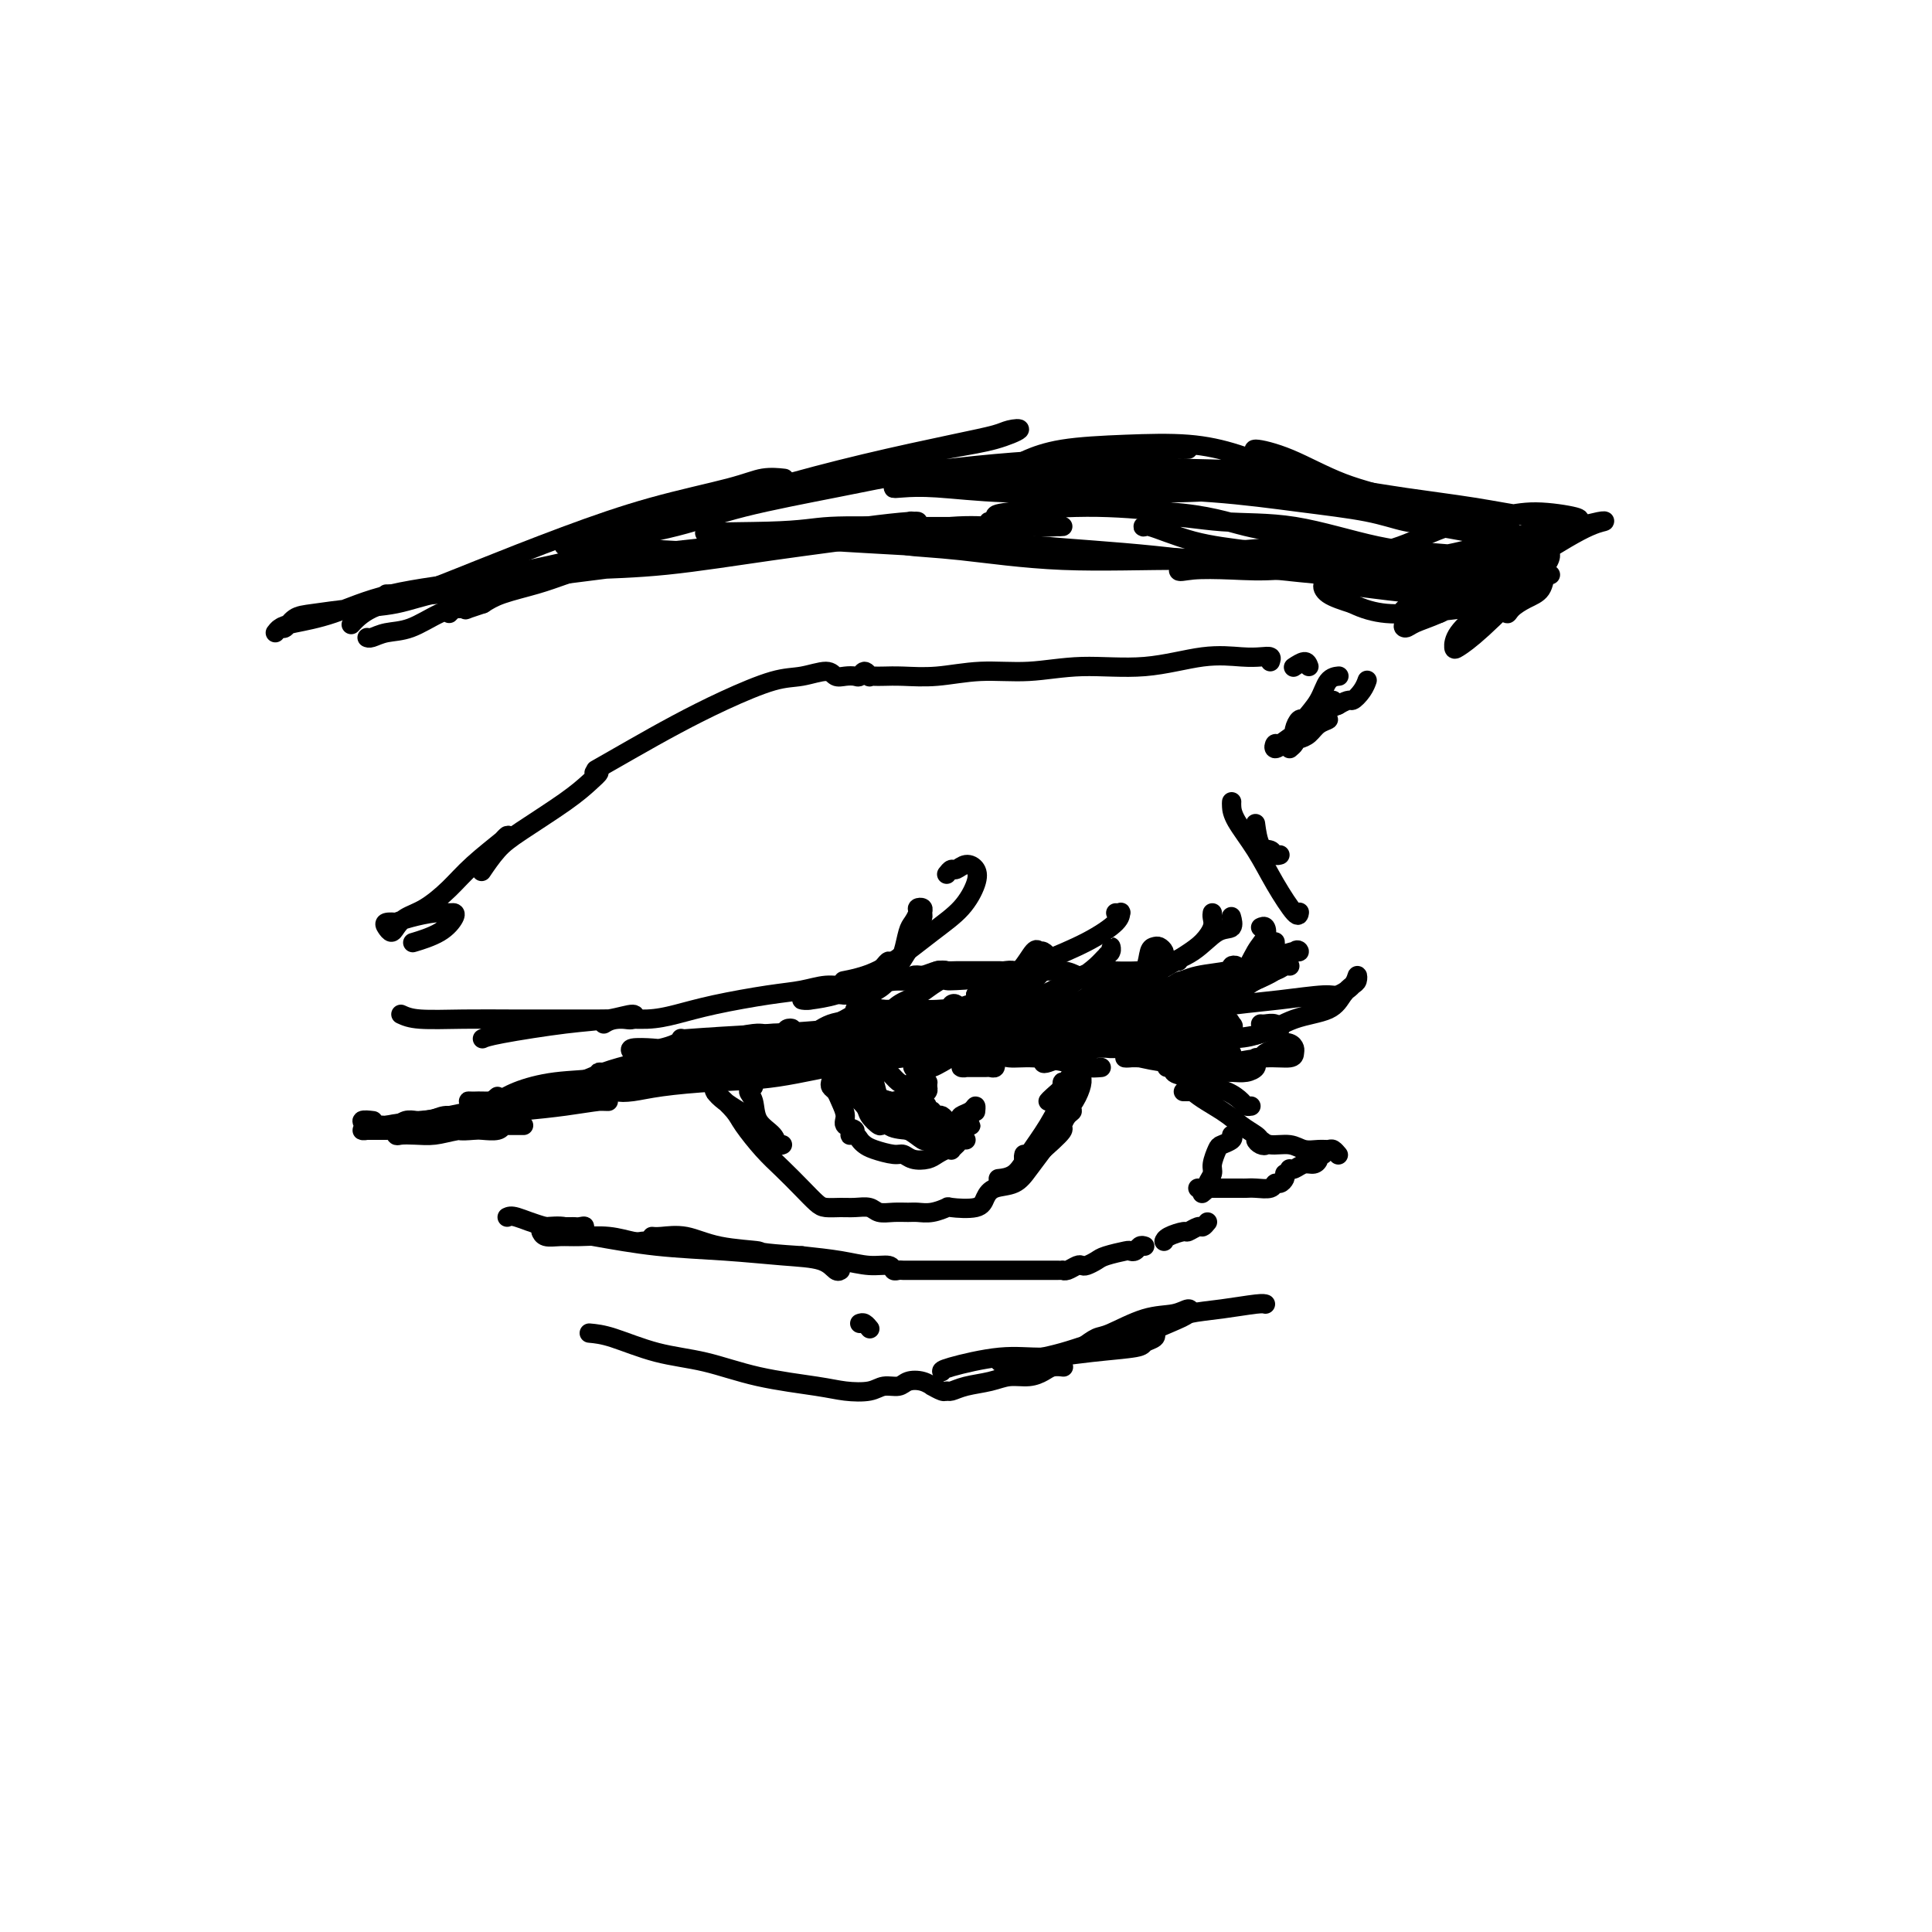 <svg viewBox='0 0 400 400' version='1.1' xmlns='http://www.w3.org/2000/svg' xmlns:xlink='http://www.w3.org/1999/xlink'><g fill='none' stroke='rgb(0,0,0)' stroke-width='4' stroke-linecap='round' stroke-linejoin='round'><path d='M240,214c-0.875,-0.113 -1.750,-0.226 -2,0c-0.250,0.226 0.125,0.792 0,1c-0.125,0.208 -0.750,0.060 -1,0c-0.250,-0.060 -0.125,-0.030 0,0'/><path d='M243,218c0.076,-0.424 0.153,-0.848 0,-1c-0.153,-0.152 -0.534,-0.030 -1,0c-0.466,0.030 -1.015,-0.030 -2,0c-0.985,0.030 -2.404,0.149 -4,0c-1.596,-0.149 -3.367,-0.566 -5,-1c-1.633,-0.434 -3.128,-0.886 -5,-1c-1.872,-0.114 -4.122,0.109 -6,0c-1.878,-0.109 -3.385,-0.550 -4,-1c-0.615,-0.450 -0.340,-0.909 -1,-1c-0.660,-0.091 -2.257,0.186 -3,0c-0.743,-0.186 -0.633,-0.834 -1,-1c-0.367,-0.166 -1.210,0.151 -2,0c-0.790,-0.151 -1.525,-0.772 -2,-1c-0.475,-0.228 -0.688,-0.065 -1,0c-0.312,0.065 -0.721,0.033 -1,0c-0.279,-0.033 -0.426,-0.065 -1,0c-0.574,0.065 -1.574,0.228 -2,0c-0.426,-0.228 -0.276,-0.846 -1,-1c-0.724,-0.154 -2.320,0.155 -3,0c-0.680,-0.155 -0.445,-0.774 -1,-1c-0.555,-0.226 -1.902,-0.061 -3,0c-1.098,0.061 -1.948,0.016 -3,0c-1.052,-0.016 -2.306,-0.004 -3,0c-0.694,0.004 -0.830,0.001 -1,0c-0.170,-0.001 -0.376,-0.000 -1,0c-0.624,0.000 -1.668,0.000 -2,0c-0.332,-0.000 0.048,-0.000 0,0c-0.048,0.000 -0.524,0.000 -1,0'/><path d='M183,209c-9.475,-1.438 -3.162,-0.533 -1,0c2.162,0.533 0.174,0.695 -1,1c-1.174,0.305 -1.534,0.754 -3,1c-1.466,0.246 -4.040,0.290 -6,1c-1.960,0.710 -3.307,2.085 -6,3c-2.693,0.915 -6.732,1.369 -9,2c-2.268,0.631 -2.764,1.439 -4,2c-1.236,0.561 -3.210,0.875 -4,1c-0.790,0.125 -0.395,0.063 0,0'/><path d='M149,219c0.288,-0.427 0.576,-0.855 1,-1c0.424,-0.145 0.985,-0.008 1,0c0.015,0.008 -0.514,-0.114 -1,0c-0.486,0.114 -0.928,0.464 -2,1c-1.072,0.536 -2.774,1.258 -5,2c-2.226,0.742 -4.975,1.506 -7,2c-2.025,0.494 -3.326,0.720 -5,1c-1.674,0.280 -3.720,0.614 -5,1c-1.280,0.386 -1.794,0.825 -2,1c-0.206,0.175 -0.103,0.088 0,0'/><path d='M150,219c0.996,-0.613 1.993,-1.226 3,-2c1.007,-0.774 2.026,-1.711 3,-2c0.974,-0.289 1.904,0.068 3,0c1.096,-0.068 2.359,-0.562 3,-1c0.641,-0.438 0.661,-0.819 1,-1c0.339,-0.181 0.999,-0.162 1,0c0.001,0.162 -0.655,0.466 -3,1c-2.345,0.534 -6.380,1.299 -10,2c-3.620,0.701 -6.826,1.336 -10,2c-3.174,0.664 -6.314,1.355 -9,2c-2.686,0.645 -4.916,1.245 -7,2c-2.084,0.755 -4.023,1.665 -5,2c-0.977,0.335 -0.994,0.096 -1,0c-0.006,-0.096 -0.003,-0.048 0,0'/><path d='M115,225c1.269,-0.357 2.538,-0.714 4,-1c1.462,-0.286 3.118,-0.500 5,-1c1.882,-0.500 3.992,-1.287 6,-2c2.008,-0.713 3.914,-1.354 6,-2c2.086,-0.646 4.350,-1.297 7,-2c2.650,-0.703 5.685,-1.457 8,-2c2.315,-0.543 3.909,-0.874 5,-1c1.091,-0.126 1.677,-0.046 2,0c0.323,0.046 0.383,0.057 1,0c0.617,-0.057 1.792,-0.182 2,0c0.208,0.182 -0.549,0.673 -2,1c-1.451,0.327 -3.594,0.492 -6,1c-2.406,0.508 -5.073,1.358 -8,2c-2.927,0.642 -6.112,1.076 -9,2c-2.888,0.924 -5.477,2.340 -8,3c-2.523,0.660 -4.978,0.566 -7,1c-2.022,0.434 -3.610,1.398 -5,2c-1.390,0.602 -2.581,0.842 -3,1c-0.419,0.158 -0.067,0.234 0,0c0.067,-0.234 -0.150,-0.777 0,-1c0.150,-0.223 0.666,-0.126 1,0c0.334,0.126 0.484,0.283 1,0c0.516,-0.283 1.396,-1.004 1,-1c-0.396,0.004 -2.067,0.733 -3,1c-0.933,0.267 -1.126,0.072 -2,0c-0.874,-0.072 -2.428,-0.019 -3,0c-0.572,0.019 -0.164,0.006 0,0c0.164,-0.006 0.082,-0.003 0,0'/><path d='M131,218c-0.415,-0.417 -0.829,-0.833 0,-1c0.829,-0.167 2.902,-0.083 4,0c1.098,0.083 1.222,0.167 2,0c0.778,-0.167 2.209,-0.583 3,-1c0.791,-0.417 0.940,-0.833 1,-1c0.060,-0.167 0.030,-0.083 0,0'/><path d='M125,212c0.726,-0.441 1.452,-0.881 3,-1c1.548,-0.119 3.918,0.085 6,0c2.082,-0.085 3.876,-0.458 6,-1c2.124,-0.542 4.578,-1.255 8,-2c3.422,-0.745 7.813,-1.524 11,-2c3.187,-0.476 5.170,-0.649 7,-1c1.830,-0.351 3.506,-0.879 5,-1c1.494,-0.121 2.807,0.164 4,0c1.193,-0.164 2.268,-0.776 3,-1c0.732,-0.224 1.121,-0.059 2,0c0.879,0.059 2.248,0.012 3,0c0.752,-0.012 0.887,0.011 1,0c0.113,-0.011 0.205,-0.054 1,0c0.795,0.054 2.292,0.207 3,0c0.708,-0.207 0.626,-0.773 1,-1c0.374,-0.227 1.203,-0.113 2,0c0.797,0.113 1.564,0.227 2,0c0.436,-0.227 0.543,-0.793 1,-1c0.457,-0.207 1.263,-0.056 2,0c0.737,0.056 1.406,0.015 2,0c0.594,-0.015 1.114,-0.004 2,0c0.886,0.004 2.139,-0.000 3,0c0.861,0.000 1.331,0.004 2,0c0.669,-0.004 1.538,-0.015 2,0c0.462,0.015 0.515,0.056 1,0c0.485,-0.056 1.400,-0.207 2,0c0.600,0.207 0.886,0.774 1,1c0.114,0.226 0.057,0.113 0,0'/><path d='M213,200c0.896,0.447 1.792,0.894 3,1c1.208,0.106 2.727,-0.129 4,0c1.273,0.129 2.300,0.622 3,1c0.700,0.378 1.073,0.640 2,1c0.927,0.360 2.408,0.817 3,1c0.592,0.183 0.296,0.091 0,0'/><path d='M232,202c0.300,0.047 0.599,0.093 1,0c0.401,-0.093 0.903,-0.326 2,0c1.097,0.326 2.789,1.211 4,2c1.211,0.789 1.941,1.482 3,2c1.059,0.518 2.445,0.862 3,1c0.555,0.138 0.277,0.069 0,0'/><path d='M103,227c-0.461,0.377 -0.923,0.754 -1,1c-0.077,0.246 0.230,0.360 1,0c0.770,-0.360 2.002,-1.192 4,-2c1.998,-0.808 4.762,-1.590 8,-2c3.238,-0.410 6.949,-0.449 11,-1c4.051,-0.551 8.442,-1.616 12,-2c3.558,-0.384 6.284,-0.089 9,0c2.716,0.089 5.421,-0.029 8,0c2.579,0.029 5.031,0.204 7,0c1.969,-0.204 3.453,-0.786 4,-1c0.547,-0.214 0.156,-0.061 0,0c-0.156,0.061 -0.078,0.031 0,0'/><path d='M190,211c2.187,0.221 4.374,0.441 7,1c2.626,0.559 5.690,1.456 9,2c3.310,0.544 6.867,0.734 10,1c3.133,0.266 5.843,0.607 8,1c2.157,0.393 3.760,0.838 5,1c1.240,0.162 2.118,0.041 3,0c0.882,-0.041 1.768,-0.001 1,0c-0.768,0.001 -3.191,-0.038 -5,0c-1.809,0.038 -3.005,0.154 -5,0c-1.995,-0.154 -4.789,-0.577 -9,-1c-4.211,-0.423 -9.838,-0.846 -14,-1c-4.162,-0.154 -6.857,-0.037 -10,0c-3.143,0.037 -6.733,-0.004 -10,0c-3.267,0.004 -6.212,0.054 -9,0c-2.788,-0.054 -5.419,-0.211 -8,0c-2.581,0.211 -5.112,0.789 -7,1c-1.888,0.211 -3.132,0.056 -4,0c-0.868,-0.056 -1.360,-0.014 -2,0c-0.640,0.014 -1.427,-0.001 -2,0c-0.573,0.001 -0.933,0.016 -1,0c-0.067,-0.016 0.159,-0.065 1,0c0.841,0.065 2.297,0.243 4,0c1.703,-0.243 3.652,-0.906 6,-1c2.348,-0.094 5.095,0.380 9,0c3.905,-0.380 8.967,-1.615 13,-2c4.033,-0.385 7.036,0.079 10,0c2.964,-0.079 5.887,-0.702 9,-1c3.113,-0.298 6.415,-0.273 9,0c2.585,0.273 4.453,0.792 6,1c1.547,0.208 2.774,0.104 4,0'/><path d='M218,213c11.238,-0.221 4.332,0.725 2,1c-2.332,0.275 -0.089,-0.122 0,0c0.089,0.122 -1.976,0.764 -3,1c-1.024,0.236 -1.007,0.068 -1,0c0.007,-0.068 0.003,-0.034 0,0'/><path d='M211,215c-0.009,-0.453 -0.019,-0.906 0,-1c0.019,-0.094 0.065,0.170 1,0c0.935,-0.170 2.757,-0.774 5,-1c2.243,-0.226 4.907,-0.076 8,0c3.093,0.076 6.616,0.077 10,0c3.384,-0.077 6.630,-0.231 9,0c2.370,0.231 3.864,0.846 5,1c1.136,0.154 1.913,-0.155 2,0c0.087,0.155 -0.516,0.774 -1,1c-0.484,0.226 -0.848,0.061 -1,0c-0.152,-0.061 -0.092,-0.016 -1,0c-0.908,0.016 -2.783,0.004 -4,0c-1.217,-0.004 -1.776,-0.001 -2,0c-0.224,0.001 -0.112,0.001 0,0'/><path d='M233,215c-0.090,-0.116 -0.179,-0.231 0,0c0.179,0.231 0.627,0.809 1,1c0.373,0.191 0.673,-0.004 2,0c1.327,0.004 3.683,0.207 6,0c2.317,-0.207 4.597,-0.825 7,-1c2.403,-0.175 4.929,0.093 7,0c2.071,-0.093 3.687,-0.547 5,-1c1.313,-0.453 2.324,-0.906 3,-1c0.676,-0.094 1.018,0.171 1,0c-0.018,-0.171 -0.397,-0.778 -1,-1c-0.603,-0.222 -1.432,-0.060 -2,0c-0.568,0.060 -0.877,0.017 -1,0c-0.123,-0.017 -0.062,-0.009 0,0'/><path d='M248,215c-0.524,-0.001 -1.047,-0.001 -1,0c0.047,0.001 0.666,0.004 1,0c0.334,-0.004 0.383,-0.017 1,0c0.617,0.017 1.803,0.062 4,0c2.197,-0.062 5.404,-0.230 8,-1c2.596,-0.770 4.580,-2.142 7,-3c2.420,-0.858 5.276,-1.202 7,-2c1.724,-0.798 2.317,-2.051 3,-3c0.683,-0.949 1.455,-1.595 2,-2c0.545,-0.405 0.864,-0.568 1,-1c0.136,-0.432 0.090,-1.132 0,-1c-0.090,0.132 -0.225,1.096 -1,2c-0.775,0.904 -2.190,1.749 -3,2c-0.810,0.251 -1.016,-0.091 -3,0c-1.984,0.091 -5.746,0.616 -9,1c-3.254,0.384 -6.000,0.629 -9,1c-3.000,0.371 -6.254,0.870 -9,1c-2.746,0.130 -4.983,-0.110 -7,0c-2.017,0.110 -3.812,0.568 -5,1c-1.188,0.432 -1.768,0.838 -2,1c-0.232,0.162 -0.116,0.081 0,0'/><path d='M228,214c0.344,-0.001 0.688,-0.002 1,0c0.312,0.002 0.591,0.007 1,0c0.409,-0.007 0.947,-0.027 2,0c1.053,0.027 2.620,0.100 4,0c1.380,-0.100 2.575,-0.373 4,-1c1.425,-0.627 3.082,-1.608 5,-2c1.918,-0.392 4.097,-0.195 6,-1c1.903,-0.805 3.529,-2.612 5,-4c1.471,-1.388 2.786,-2.358 4,-3c1.214,-0.642 2.325,-0.956 3,-2c0.675,-1.044 0.912,-2.820 1,-4c0.088,-1.180 0.025,-1.766 0,-2c-0.025,-0.234 -0.013,-0.117 0,0'/><path d='M261,192c0.378,-0.169 0.756,-0.338 1,0c0.244,0.338 0.355,1.183 0,2c-0.355,0.817 -1.177,1.605 -2,3c-0.823,1.395 -1.647,3.397 -3,5c-1.353,1.603 -3.234,2.808 -5,4c-1.766,1.192 -3.416,2.373 -5,3c-1.584,0.627 -3.101,0.701 -4,1c-0.899,0.299 -1.178,0.824 -2,1c-0.822,0.176 -2.187,0.002 -3,0c-0.813,-0.002 -1.076,0.167 -1,0c0.076,-0.167 0.490,-0.672 1,-1c0.510,-0.328 1.116,-0.481 2,-1c0.884,-0.519 2.045,-1.406 3,-2c0.955,-0.594 1.702,-0.894 2,-1c0.298,-0.106 0.147,-0.016 0,0c-0.147,0.016 -0.288,-0.041 -1,0c-0.712,0.041 -1.994,0.182 -4,1c-2.006,0.818 -4.737,2.314 -7,3c-2.263,0.686 -4.059,0.562 -6,1c-1.941,0.438 -4.026,1.438 -6,2c-1.974,0.562 -3.835,0.686 -5,1c-1.165,0.314 -1.633,0.818 -2,1c-0.367,0.182 -0.631,0.043 -1,0c-0.369,-0.043 -0.841,0.011 -1,0c-0.159,-0.011 -0.006,-0.087 1,0c1.006,0.087 2.864,0.336 5,0c2.136,-0.336 4.550,-1.256 7,-2c2.450,-0.744 4.935,-1.313 7,-2c2.065,-0.687 3.710,-1.493 5,-2c1.290,-0.507 2.226,-0.716 3,-1c0.774,-0.284 1.387,-0.642 2,-1'/><path d='M242,207c3.561,-1.108 -2.037,0.124 -5,1c-2.963,0.876 -3.291,1.398 -5,2c-1.709,0.602 -4.800,1.286 -7,2c-2.200,0.714 -3.508,1.459 -5,2c-1.492,0.541 -3.169,0.877 -4,1c-0.831,0.123 -0.816,0.033 -1,0c-0.184,-0.033 -0.568,-0.009 -1,0c-0.432,0.009 -0.913,0.002 -1,0c-0.087,-0.002 0.219,-0.001 0,0c-0.219,0.001 -0.963,0.001 -2,0c-1.037,-0.001 -2.365,-0.004 -5,0c-2.635,0.004 -6.575,0.015 -10,0c-3.425,-0.015 -6.336,-0.056 -9,0c-2.664,0.056 -5.083,0.207 -7,0c-1.917,-0.207 -3.334,-0.773 -4,-1c-0.666,-0.227 -0.583,-0.114 -1,0c-0.417,0.114 -1.334,0.229 -1,0c0.334,-0.229 1.918,-0.804 3,-1c1.082,-0.196 1.663,-0.015 3,0c1.337,0.015 3.432,-0.136 5,0c1.568,0.136 2.611,0.560 3,1c0.389,0.440 0.124,0.895 -1,1c-1.124,0.105 -3.106,-0.141 -5,0c-1.894,0.141 -3.698,0.668 -7,1c-3.302,0.332 -8.102,0.471 -12,1c-3.898,0.529 -6.896,1.450 -10,2c-3.104,0.550 -6.316,0.729 -9,1c-2.684,0.271 -4.842,0.636 -7,1'/><path d='M137,221c-8.668,1.079 -4.839,0.275 -4,0c0.839,-0.275 -1.313,-0.022 -2,0c-0.687,0.022 0.089,-0.186 1,0c0.911,0.186 1.955,0.767 3,1c1.045,0.233 2.089,0.118 3,0c0.911,-0.118 1.688,-0.239 2,0c0.312,0.239 0.158,0.836 0,1c-0.158,0.164 -0.320,-0.106 -1,0c-0.680,0.106 -1.878,0.589 -4,1c-2.122,0.411 -5.167,0.751 -8,1c-2.833,0.249 -5.455,0.406 -8,1c-2.545,0.594 -5.015,1.623 -7,2c-1.985,0.377 -3.486,0.101 -4,0c-0.514,-0.101 -0.040,-0.027 1,0c1.040,0.027 2.647,0.007 4,0c1.353,-0.007 2.451,-0.003 4,0c1.549,0.003 3.548,0.004 5,0c1.452,-0.004 2.357,-0.012 3,0c0.643,0.012 1.026,0.044 1,0c-0.026,-0.044 -0.459,-0.166 -2,0c-1.541,0.166 -4.189,0.619 -7,1c-2.811,0.381 -5.784,0.690 -9,1c-3.216,0.310 -6.673,0.622 -9,1c-2.327,0.378 -3.522,0.822 -4,1c-0.478,0.178 -0.239,0.089 0,0'/><path d='M245,226c0.422,0.000 0.844,0.000 1,0c0.156,0.000 0.044,0.000 0,0c-0.044,0.000 -0.022,0.000 0,0'/><path d='M240,218c0.200,-0.118 0.400,-0.235 1,0c0.600,0.235 1.599,0.823 3,2c1.401,1.177 3.202,2.942 5,4c1.798,1.058 3.592,1.408 5,2c1.408,0.592 2.429,1.427 3,2c0.571,0.573 0.692,0.885 1,1c0.308,0.115 0.802,0.033 1,0c0.198,-0.033 0.099,-0.016 0,0'/><path d='M246,222c-0.747,-0.252 -1.494,-0.504 -2,-1c-0.506,-0.496 -0.771,-1.234 -1,-1c-0.229,0.234 -0.421,1.442 0,2c0.421,0.558 1.454,0.468 2,1c0.546,0.532 0.604,1.686 2,3c1.396,1.314 4.130,2.786 6,4c1.870,1.214 2.877,2.168 4,3c1.123,0.832 2.363,1.540 3,2c0.637,0.460 0.671,0.672 1,1c0.329,0.328 0.954,0.771 1,1c0.046,0.229 -0.486,0.242 -1,0c-0.514,-0.242 -1.008,-0.741 -1,-1c0.008,-0.259 0.519,-0.280 1,0c0.481,0.280 0.930,0.860 2,1c1.070,0.140 2.759,-0.160 4,0c1.241,0.160 2.035,0.779 3,1c0.965,0.221 2.101,0.046 3,0c0.899,-0.046 1.561,0.039 2,0c0.439,-0.039 0.657,-0.203 1,0c0.343,0.203 0.812,0.772 1,1c0.188,0.228 0.094,0.114 0,0'/><path d='M274,239c-0.441,-0.081 -0.881,-0.161 -1,0c-0.119,0.161 0.084,0.565 0,1c-0.084,0.435 -0.453,0.901 -1,1c-0.547,0.099 -1.270,-0.169 -2,0c-0.730,0.169 -1.466,0.776 -2,1c-0.534,0.224 -0.867,0.064 -1,0c-0.133,-0.064 -0.067,-0.032 0,0'/><path d='M266,243c0.086,0.301 0.171,0.603 0,1c-0.171,0.397 -0.599,0.891 -1,1c-0.401,0.109 -0.776,-0.167 -1,0c-0.224,0.167 -0.297,0.777 -1,1c-0.703,0.223 -2.034,0.060 -3,0c-0.966,-0.060 -1.565,-0.016 -2,0c-0.435,0.016 -0.704,0.004 -1,0c-0.296,-0.004 -0.617,-0.001 -1,0c-0.383,0.001 -0.828,0.000 -1,0c-0.172,-0.000 -0.073,-0.000 0,0c0.073,0.000 0.118,0.000 0,0c-0.118,-0.000 -0.400,-0.000 -1,0c-0.600,0.000 -1.520,0.000 -2,0c-0.480,-0.000 -0.520,-0.000 -1,0c-0.480,0.000 -1.398,0.000 -2,0c-0.602,-0.000 -0.886,-0.000 -1,0c-0.114,0.000 -0.057,0.000 0,0'/><path d='M255,235c0.205,0.319 0.410,0.637 0,1c-0.410,0.363 -1.434,0.769 -2,1c-0.566,0.231 -0.672,0.285 -1,1c-0.328,0.715 -0.876,2.090 -1,3c-0.124,0.910 0.177,1.354 0,2c-0.177,0.646 -0.831,1.493 -1,2c-0.169,0.507 0.147,0.675 0,1c-0.147,0.325 -0.756,0.807 -1,1c-0.244,0.193 -0.122,0.096 0,0'/><path d='M250,253c-0.368,0.455 -0.736,0.909 -1,1c-0.264,0.091 -0.425,-0.182 -1,0c-0.575,0.182 -1.566,0.820 -2,1c-0.434,0.180 -0.312,-0.096 -1,0c-0.688,0.096 -2.185,0.564 -3,1c-0.815,0.436 -0.947,0.839 -1,1c-0.053,0.161 -0.026,0.081 0,0'/><path d='M237,258c-0.339,-0.112 -0.679,-0.223 -1,0c-0.321,0.223 -0.624,0.781 -1,1c-0.376,0.219 -0.825,0.101 -1,0c-0.175,-0.101 -0.074,-0.184 -1,0c-0.926,0.184 -2.877,0.637 -4,1c-1.123,0.363 -1.418,0.637 -2,1c-0.582,0.363 -1.452,0.815 -2,1c-0.548,0.185 -0.773,0.102 -1,0c-0.227,-0.102 -0.455,-0.224 -1,0c-0.545,0.224 -1.406,0.792 -2,1c-0.594,0.208 -0.922,0.056 -1,0c-0.078,-0.056 0.092,-0.015 0,0c-0.092,0.015 -0.446,0.004 -1,0c-0.554,-0.004 -1.307,-0.001 -2,0c-0.693,0.001 -1.326,0.000 -2,0c-0.674,-0.000 -1.390,-0.000 -3,0c-1.610,0.000 -4.113,0.000 -6,0c-1.887,-0.000 -3.156,-0.000 -5,0c-1.844,0.000 -4.262,0.000 -6,0c-1.738,-0.000 -2.794,-0.000 -4,0c-1.206,0.000 -2.561,0.001 -3,0c-0.439,-0.001 0.039,-0.004 0,0c-0.039,0.004 -0.596,0.016 -1,0c-0.404,-0.016 -0.657,-0.060 -1,0c-0.343,0.060 -0.777,0.223 -1,0c-0.223,-0.223 -0.235,-0.833 -1,-1c-0.765,-0.167 -2.283,0.109 -4,0c-1.717,-0.109 -3.633,-0.603 -6,-1c-2.367,-0.397 -5.183,-0.699 -8,-1'/><path d='M166,260c-10.156,-0.662 -8.045,-0.819 -9,-1c-0.955,-0.181 -4.974,-0.388 -8,-1c-3.026,-0.612 -5.059,-1.628 -7,-2c-1.941,-0.372 -3.792,-0.100 -5,0c-1.208,0.100 -1.774,0.029 -2,0c-0.226,-0.029 -0.113,-0.014 0,0'/><path d='M133,257c0.505,0.008 1.009,0.016 1,0c-0.009,-0.016 -0.533,-0.057 -1,0c-0.467,0.057 -0.878,0.212 -2,0c-1.122,-0.212 -2.956,-0.793 -5,-1c-2.044,-0.207 -4.299,-0.042 -6,0c-1.701,0.042 -2.848,-0.040 -4,0c-1.152,0.040 -2.310,0.203 -3,0c-0.690,-0.203 -0.911,-0.772 -1,-1c-0.089,-0.228 -0.044,-0.114 0,0'/><path d='M116,254c0.750,0.003 1.501,0.006 2,0c0.499,-0.006 0.747,-0.019 1,0c0.253,0.019 0.512,0.072 1,0c0.488,-0.072 1.205,-0.268 1,0c-0.205,0.268 -1.333,1.000 -2,1c-0.667,0.000 -0.872,-0.731 -2,-1c-1.128,-0.269 -3.179,-0.077 -4,0c-0.821,0.077 -0.410,0.038 0,0'/><path d='M108,229c0.155,-0.061 0.310,-0.123 0,0c-0.310,0.123 -1.084,0.429 -2,1c-0.916,0.571 -1.973,1.407 -3,2c-1.027,0.593 -2.026,0.943 -3,1c-0.974,0.057 -1.925,-0.180 -3,0c-1.075,0.180 -2.273,0.777 -2,1c0.273,0.223 2.019,0.073 3,0c0.981,-0.073 1.197,-0.069 2,0c0.803,0.069 2.193,0.204 3,0c0.807,-0.204 1.031,-0.748 1,-1c-0.031,-0.252 -0.316,-0.211 -2,0c-1.684,0.211 -4.766,0.594 -7,1c-2.234,0.406 -3.620,0.837 -5,1c-1.380,0.163 -2.755,0.059 -4,0c-1.245,-0.059 -2.360,-0.072 -3,0c-0.640,0.072 -0.804,0.230 -1,0c-0.196,-0.230 -0.423,-0.846 0,-1c0.423,-0.154 1.498,0.155 3,0c1.502,-0.155 3.433,-0.774 6,-1c2.567,-0.226 5.770,-0.061 8,0c2.230,0.061 3.485,0.016 5,0c1.515,-0.016 3.289,-0.004 4,0c0.711,0.004 0.359,0.001 0,0c-0.359,-0.001 -0.725,-0.000 -2,0c-1.275,0.000 -3.459,0.000 -6,0c-2.541,-0.000 -5.440,-0.000 -8,0c-2.560,0.000 -4.780,0.000 -7,0'/><path d='M85,233c-4.597,-0.001 -4.590,-0.002 -5,0c-0.410,0.002 -1.238,0.009 -2,0c-0.762,-0.009 -1.458,-0.033 -1,0c0.458,0.033 2.071,0.122 4,0c1.929,-0.122 4.173,-0.456 7,-1c2.827,-0.544 6.237,-1.297 10,-2c3.763,-0.703 7.878,-1.355 12,-2c4.122,-0.645 8.252,-1.282 12,-2c3.748,-0.718 7.115,-1.517 10,-2c2.885,-0.483 5.287,-0.651 8,-1c2.713,-0.349 5.737,-0.878 8,-1c2.263,-0.122 3.766,0.164 5,0c1.234,-0.164 2.201,-0.777 3,-1c0.799,-0.223 1.430,-0.057 2,0c0.570,0.057 1.077,0.005 1,0c-0.077,-0.005 -0.739,0.037 -1,0c-0.261,-0.037 -0.122,-0.154 -1,0c-0.878,0.154 -2.775,0.580 -4,1c-1.225,0.420 -1.779,0.834 -2,1c-0.221,0.166 -0.111,0.083 0,0'/><path d='M130,225c-1.071,0.400 -2.143,0.800 -2,1c0.143,0.200 1.500,0.202 3,0c1.500,-0.202 3.144,-0.606 6,-1c2.856,-0.394 6.924,-0.778 11,-1c4.076,-0.222 8.158,-0.284 13,-1c4.842,-0.716 10.442,-2.087 16,-3c5.558,-0.913 11.073,-1.369 16,-2c4.927,-0.631 9.264,-1.437 14,-2c4.736,-0.563 9.870,-0.883 13,-1c3.130,-0.117 4.257,-0.031 5,0c0.743,0.031 1.102,0.009 1,0c-0.102,-0.009 -0.667,-0.003 -1,0c-0.333,0.003 -0.435,0.004 -1,0c-0.565,-0.004 -1.594,-0.013 -3,0c-1.406,0.013 -3.190,0.050 -5,0c-1.810,-0.050 -3.647,-0.185 -6,0c-2.353,0.185 -5.223,0.691 -8,1c-2.777,0.309 -5.460,0.423 -8,1c-2.540,0.577 -4.935,1.618 -7,2c-2.065,0.382 -3.798,0.103 -5,0c-1.202,-0.103 -1.873,-0.032 -3,0c-1.127,0.032 -2.709,0.023 -3,0c-0.291,-0.023 0.710,-0.062 2,0c1.290,0.062 2.868,0.224 6,0c3.132,-0.224 7.819,-0.833 12,-1c4.181,-0.167 7.856,0.109 12,0c4.144,-0.109 8.755,-0.603 13,-1c4.245,-0.397 8.122,-0.699 12,-1'/><path d='M233,216c10.378,-0.691 7.824,-0.917 8,-1c0.176,-0.083 3.083,-0.022 5,0c1.917,0.022 2.844,0.005 3,0c0.156,-0.005 -0.459,0.001 -1,0c-0.541,-0.001 -1.008,-0.007 -2,0c-0.992,0.007 -2.509,0.029 -4,0c-1.491,-0.029 -2.956,-0.109 -5,0c-2.044,0.109 -4.668,0.408 -7,1c-2.332,0.592 -4.374,1.475 -6,2c-1.626,0.525 -2.838,0.690 -4,1c-1.162,0.310 -2.274,0.766 -3,1c-0.726,0.234 -1.066,0.247 -1,0c0.066,-0.247 0.536,-0.756 2,-1c1.464,-0.244 3.920,-0.225 6,-1c2.080,-0.775 3.782,-2.344 6,-3c2.218,-0.656 4.952,-0.399 7,-1c2.048,-0.601 3.411,-2.059 5,-3c1.589,-0.941 3.403,-1.365 4,-2c0.597,-0.635 -0.024,-1.481 0,-2c0.024,-0.519 0.694,-0.711 1,-1c0.306,-0.289 0.249,-0.673 0,-1c-0.249,-0.327 -0.691,-0.595 -1,-1c-0.309,-0.405 -0.484,-0.948 -1,-1c-0.516,-0.052 -1.373,0.386 -2,1c-0.627,0.614 -1.025,1.404 -2,2c-0.975,0.596 -2.526,0.998 -5,2c-2.474,1.002 -5.870,2.606 -8,4c-2.130,1.394 -2.994,2.580 -4,3c-1.006,0.420 -2.156,0.075 -3,0c-0.844,-0.075 -1.384,0.122 -1,0c0.384,-0.122 1.692,-0.561 3,-1'/><path d='M223,214c-2.521,1.284 2.176,-1.008 5,-3c2.824,-1.992 3.776,-3.686 5,-5c1.224,-1.314 2.721,-2.250 4,-3c1.279,-0.750 2.340,-1.315 3,-2c0.660,-0.685 0.920,-1.490 1,-2c0.080,-0.510 -0.020,-0.724 0,-1c0.020,-0.276 0.162,-0.613 0,-1c-0.162,-0.387 -0.626,-0.824 -1,-1c-0.374,-0.176 -0.657,-0.091 -1,0c-0.343,0.091 -0.745,0.188 -1,1c-0.255,0.812 -0.362,2.341 -1,4c-0.638,1.659 -1.807,3.450 -3,5c-1.193,1.550 -2.411,2.860 -4,4c-1.589,1.140 -3.550,2.109 -5,3c-1.450,0.891 -2.389,1.703 -4,2c-1.611,0.297 -3.895,0.080 -5,0c-1.105,-0.080 -1.030,-0.023 -1,0c0.030,0.023 0.015,0.011 0,0'/><path d='M222,211c0.280,0.001 0.560,0.001 1,0c0.440,-0.001 1.041,-0.004 1,0c-0.041,0.004 -0.725,0.013 -1,0c-0.275,-0.013 -0.141,-0.050 -1,0c-0.859,0.050 -2.709,0.185 -5,1c-2.291,0.815 -5.022,2.310 -8,3c-2.978,0.690 -6.202,0.576 -9,1c-2.798,0.424 -5.171,1.386 -8,2c-2.829,0.614 -6.115,0.878 -8,1c-1.885,0.122 -2.368,0.101 -3,0c-0.632,-0.101 -1.411,-0.282 -2,0c-0.589,0.282 -0.988,1.026 -1,1c-0.012,-0.026 0.363,-0.822 1,-1c0.637,-0.178 1.537,0.263 3,0c1.463,-0.263 3.488,-1.231 6,-2c2.512,-0.769 5.512,-1.339 8,-2c2.488,-0.661 4.466,-1.412 7,-2c2.534,-0.588 5.624,-1.012 8,-2c2.376,-0.988 4.038,-2.540 6,-4c1.962,-1.460 4.224,-2.827 6,-4c1.776,-1.173 3.065,-2.154 4,-3c0.935,-0.846 1.515,-1.559 2,-2c0.485,-0.441 0.875,-0.609 1,-1c0.125,-0.391 -0.015,-1.003 0,-1c0.015,0.003 0.186,0.622 0,1c-0.186,0.378 -0.730,0.514 -1,1c-0.270,0.486 -0.265,1.323 -1,2c-0.735,0.677 -2.210,1.193 -4,2c-1.790,0.807 -3.895,1.903 -6,3'/><path d='M218,205c-3.210,1.625 -5.736,2.187 -9,3c-3.264,0.813 -7.267,1.878 -11,3c-3.733,1.122 -7.197,2.302 -9,3c-1.803,0.698 -1.944,0.914 -2,1c-0.056,0.086 -0.028,0.043 0,0'/><path d='M184,216c0.717,-0.431 1.434,-0.862 2,-1c0.566,-0.138 0.981,0.018 2,0c1.019,-0.018 2.642,-0.208 3,0c0.358,0.208 -0.548,0.815 -1,1c-0.452,0.185 -0.450,-0.053 -1,0c-0.550,0.053 -1.652,0.395 -4,1c-2.348,0.605 -5.942,1.472 -9,2c-3.058,0.528 -5.580,0.716 -8,1c-2.420,0.284 -4.740,0.665 -7,1c-2.260,0.335 -4.462,0.626 -6,1c-1.538,0.374 -2.414,0.831 -3,1c-0.586,0.169 -0.882,0.048 -1,0c-0.118,-0.048 -0.059,-0.024 0,0'/><path d='M150,222c0.496,-0.340 0.992,-0.681 2,-1c1.008,-0.319 2.529,-0.618 4,-1c1.471,-0.382 2.891,-0.849 4,-1c1.109,-0.151 1.906,0.012 2,0c0.094,-0.012 -0.515,-0.200 -2,0c-1.485,0.200 -3.845,0.787 -6,1c-2.155,0.213 -4.106,0.053 -6,0c-1.894,-0.053 -3.732,-0.000 -5,0c-1.268,0.000 -1.966,-0.052 -3,0c-1.034,0.052 -2.403,0.208 -3,0c-0.597,-0.208 -0.422,-0.781 0,-1c0.422,-0.219 1.089,-0.085 2,0c0.911,0.085 2.064,0.120 4,0c1.936,-0.120 4.653,-0.396 7,-1c2.347,-0.604 4.322,-1.538 8,-2c3.678,-0.462 9.059,-0.454 13,-1c3.941,-0.546 6.442,-1.648 9,-2c2.558,-0.352 5.174,0.046 8,0c2.826,-0.046 5.863,-0.537 9,-1c3.137,-0.463 6.374,-0.899 9,-1c2.626,-0.101 4.641,0.131 7,0c2.359,-0.131 5.064,-0.626 7,-1c1.936,-0.374 3.105,-0.627 4,-1c0.895,-0.373 1.517,-0.868 2,-1c0.483,-0.132 0.827,0.097 1,0c0.173,-0.097 0.173,-0.520 0,-1c-0.173,-0.480 -0.521,-1.015 -1,-1c-0.479,0.015 -1.091,0.581 -2,1c-0.909,0.419 -2.117,0.691 -3,1c-0.883,0.309 -1.442,0.654 -2,1'/><path d='M219,209c-1.616,0.385 -1.656,0.847 -2,1c-0.344,0.153 -0.991,-0.004 -1,0c-0.009,0.004 0.621,0.167 1,0c0.379,-0.167 0.508,-0.664 2,-1c1.492,-0.336 4.347,-0.509 7,-1c2.653,-0.491 5.104,-1.298 8,-2c2.896,-0.702 6.236,-1.299 9,-2c2.764,-0.701 4.952,-1.505 7,-2c2.048,-0.495 3.956,-0.680 5,-1c1.044,-0.320 1.225,-0.774 1,-1c-0.225,-0.226 -0.855,-0.225 -1,0c-0.145,0.225 0.195,0.672 -1,1c-1.195,0.328 -3.926,0.537 -6,1c-2.074,0.463 -3.490,1.182 -5,2c-1.510,0.818 -3.113,1.737 -4,2c-0.887,0.263 -1.059,-0.129 -2,0c-0.941,0.129 -2.652,0.778 -3,1c-0.348,0.222 0.665,0.015 1,0c0.335,-0.015 -0.008,0.161 1,0c1.008,-0.161 3.369,-0.660 6,-1c2.631,-0.340 5.534,-0.522 8,-1c2.466,-0.478 4.494,-1.254 7,-2c2.506,-0.746 5.489,-1.464 7,-2c1.511,-0.536 1.549,-0.891 2,-1c0.451,-0.109 1.315,0.027 1,0c-0.315,-0.027 -1.808,-0.217 -3,0c-1.192,0.217 -2.082,0.840 -3,1c-0.918,0.160 -1.865,-0.143 -3,0c-1.135,0.143 -2.460,0.731 -3,1c-0.540,0.269 -0.297,0.220 0,0c0.297,-0.220 0.649,-0.610 1,-1'/><path d='M256,201c-1.665,0.187 -0.326,0.156 1,0c1.326,-0.156 2.641,-0.437 4,-1c1.359,-0.563 2.763,-1.407 4,-2c1.237,-0.593 2.307,-0.935 3,-1c0.693,-0.065 1.010,0.147 1,0c-0.010,-0.147 -0.348,-0.651 -1,0c-0.652,0.651 -1.617,2.459 -4,4c-2.383,1.541 -6.185,2.815 -9,4c-2.815,1.185 -4.642,2.281 -9,4c-4.358,1.719 -11.245,4.063 -14,5c-2.755,0.937 -1.377,0.469 0,0'/><path d='M104,229c-0.216,0.455 -0.432,0.910 -1,1c-0.568,0.090 -1.487,-0.186 -3,0c-1.513,0.186 -3.621,0.834 -5,1c-1.379,0.166 -2.029,-0.151 -3,0c-0.971,0.151 -2.261,0.772 -3,1c-0.739,0.228 -0.925,0.065 -1,0c-0.075,-0.065 -0.037,-0.033 0,0'/><path d='M86,232c0.186,0.030 0.372,0.060 0,0c-0.372,-0.060 -1.303,-0.211 -2,0c-0.697,0.211 -1.159,0.785 -2,1c-0.841,0.215 -2.060,0.072 -3,0c-0.940,-0.072 -1.600,-0.072 -2,0c-0.400,0.072 -0.540,0.215 -1,0c-0.460,-0.215 -1.239,-0.789 -1,-1c0.239,-0.211 1.497,-0.060 2,0c0.503,0.060 0.252,0.030 0,0'/><path d='M156,225c-0.528,0.297 -1.057,0.595 -1,1c0.057,0.405 0.698,0.918 1,2c0.302,1.082 0.263,2.735 1,4c0.737,1.265 2.249,2.143 3,3c0.751,0.857 0.741,1.692 1,2c0.259,0.308 0.788,0.088 1,0c0.212,-0.088 0.106,-0.044 0,0'/><path d='M153,230c-1.042,-0.647 -2.083,-1.294 -3,-2c-0.917,-0.706 -1.709,-1.470 -2,-2c-0.291,-0.530 -0.082,-0.826 0,-1c0.082,-0.174 0.037,-0.225 0,0c-0.037,0.225 -0.065,0.727 0,1c0.065,0.273 0.221,0.316 1,1c0.779,0.684 2.179,2.010 3,3c0.821,0.990 1.063,1.645 2,3c0.937,1.355 2.568,3.411 4,5c1.432,1.589 2.666,2.713 4,4c1.334,1.287 2.769,2.737 4,4c1.231,1.263 2.259,2.337 3,3c0.741,0.663 1.195,0.913 2,1c0.805,0.087 1.962,0.009 3,0c1.038,-0.009 1.959,0.050 3,0c1.041,-0.050 2.204,-0.210 3,0c0.796,0.210 1.227,0.789 2,1c0.773,0.211 1.889,0.053 3,0c1.111,-0.053 2.216,-0.000 3,0c0.784,0.000 1.246,-0.051 2,0c0.754,0.051 1.798,0.204 3,0c1.202,-0.204 2.561,-0.766 3,-1c0.439,-0.234 -0.041,-0.141 1,0c1.041,0.141 3.605,0.331 5,0c1.395,-0.331 1.622,-1.183 2,-2c0.378,-0.817 0.905,-1.601 2,-2c1.095,-0.399 2.756,-0.415 4,-1c1.244,-0.585 2.070,-1.739 3,-3c0.930,-1.261 1.965,-2.631 3,-4'/><path d='M216,238c3.083,-2.730 3.790,-3.556 4,-4c0.210,-0.444 -0.076,-0.505 0,-1c0.076,-0.495 0.513,-1.424 1,-2c0.487,-0.576 1.024,-0.798 1,-1c-0.024,-0.202 -0.610,-0.383 -1,0c-0.390,0.383 -0.586,1.331 -1,2c-0.414,0.669 -1.047,1.060 -1,1c0.047,-0.060 0.773,-0.573 1,-1c0.227,-0.427 -0.045,-0.770 0,-1c0.045,-0.230 0.408,-0.346 1,-1c0.592,-0.654 1.412,-1.844 2,-3c0.588,-1.156 0.943,-2.276 1,-3c0.057,-0.724 -0.184,-1.052 0,-2c0.184,-0.948 0.794,-2.516 1,-3c0.206,-0.484 0.010,0.117 0,0c-0.010,-0.117 0.166,-0.953 0,-1c-0.166,-0.047 -0.675,0.695 -1,1c-0.325,0.305 -0.466,0.173 -1,1c-0.534,0.827 -1.459,2.612 -2,4c-0.541,1.388 -0.696,2.379 -1,3c-0.304,0.621 -0.758,0.872 -1,1c-0.242,0.128 -0.272,0.133 0,0c0.272,-0.133 0.847,-0.404 1,-1c0.153,-0.596 -0.117,-1.516 0,-2c0.117,-0.484 0.619,-0.532 1,-1c0.381,-0.468 0.641,-1.357 1,-2c0.359,-0.643 0.817,-1.041 1,-1c0.183,0.041 0.092,0.520 0,1'/><path d='M223,222c0.322,-0.025 -0.372,2.414 -1,4c-0.628,1.586 -1.191,2.321 -2,4c-0.809,1.679 -1.863,4.303 -3,6c-1.137,1.697 -2.357,2.469 -3,3c-0.643,0.531 -0.708,0.823 -1,1c-0.292,0.177 -0.809,0.240 -1,0c-0.191,-0.240 -0.054,-0.783 0,-1c0.054,-0.217 0.027,-0.109 0,0'/><path d='M217,228c0.197,-0.233 0.395,-0.466 1,-1c0.605,-0.534 1.618,-1.369 2,-2c0.382,-0.631 0.132,-1.058 0,-1c-0.132,0.058 -0.145,0.600 0,1c0.145,0.400 0.448,0.657 0,2c-0.448,1.343 -1.648,3.771 -3,6c-1.352,2.229 -2.857,4.257 -4,6c-1.143,1.743 -1.923,3.200 -3,4c-1.077,0.800 -2.451,0.943 -3,1c-0.549,0.057 -0.275,0.029 0,0'/><path d='M172,224c-0.092,0.350 -0.185,0.699 0,1c0.185,0.301 0.647,0.553 1,1c0.353,0.447 0.598,1.091 1,2c0.402,0.909 0.962,2.085 1,3c0.038,0.915 -0.446,1.569 0,2c0.446,0.431 1.821,0.640 2,1c0.179,0.360 -0.838,0.870 -1,1c-0.162,0.130 0.530,-0.119 1,0c0.470,0.119 0.717,0.605 1,1c0.283,0.395 0.603,0.698 1,1c0.397,0.302 0.873,0.604 2,1c1.127,0.396 2.907,0.888 4,1c1.093,0.112 1.501,-0.156 2,0c0.499,0.156 1.090,0.735 2,1c0.910,0.265 2.138,0.216 3,0c0.862,-0.216 1.359,-0.597 2,-1c0.641,-0.403 1.426,-0.826 2,-1c0.574,-0.174 0.938,-0.099 1,0c0.062,0.099 -0.179,0.222 0,0c0.179,-0.222 0.779,-0.791 1,-1c0.221,-0.209 0.063,-0.060 0,0c-0.063,0.060 -0.032,0.030 0,0'/><path d='M200,236c-0.444,-0.339 -0.889,-0.679 -1,-1c-0.111,-0.321 0.111,-0.625 0,-1c-0.111,-0.375 -0.555,-0.822 -1,-1c-0.445,-0.178 -0.893,-0.086 -1,0c-0.107,0.086 0.125,0.168 0,0c-0.125,-0.168 -0.607,-0.585 -1,-1c-0.393,-0.415 -0.698,-0.828 -1,-1c-0.302,-0.172 -0.602,-0.101 -1,0c-0.398,0.101 -0.895,0.233 -1,0c-0.105,-0.233 0.182,-0.832 0,-1c-0.182,-0.168 -0.834,0.096 -1,0c-0.166,-0.096 0.156,-0.550 0,-1c-0.156,-0.450 -0.788,-0.894 -1,-1c-0.212,-0.106 -0.005,0.126 0,0c0.005,-0.126 -0.191,-0.611 0,-1c0.191,-0.389 0.769,-0.683 1,-1c0.231,-0.317 0.116,-0.659 0,-1'/><path d='M192,225c0.064,-1.013 0.223,-1.046 0,-1c-0.223,0.046 -0.828,0.170 -1,0c-0.172,-0.170 0.090,-0.634 0,-1c-0.090,-0.366 -0.534,-0.633 -1,-1c-0.466,-0.367 -0.956,-0.833 -1,-1c-0.044,-0.167 0.358,-0.034 1,0c0.642,0.034 1.523,-0.029 2,0c0.477,0.029 0.551,0.151 1,0c0.449,-0.151 1.273,-0.576 2,-1c0.727,-0.424 1.358,-0.846 2,-1c0.642,-0.154 1.296,-0.041 2,0c0.704,0.041 1.459,0.011 2,0c0.541,-0.011 0.869,-0.003 1,0c0.131,0.003 0.066,0.002 0,0'/><path d='M199,219c0.340,0.116 0.679,0.231 1,0c0.321,-0.231 0.623,-0.809 1,-1c0.377,-0.191 0.830,0.004 1,0c0.170,-0.004 0.057,-0.208 0,0c-0.057,0.208 -0.058,0.826 0,1c0.058,0.174 0.175,-0.097 0,0c-0.175,0.097 -0.644,0.562 -1,1c-0.356,0.438 -0.600,0.850 -1,1c-0.400,0.150 -0.956,0.040 -1,0c-0.044,-0.040 0.423,-0.010 1,0c0.577,0.010 1.265,-0.001 2,0c0.735,0.001 1.517,0.014 2,0c0.483,-0.014 0.665,-0.055 1,0c0.335,0.055 0.821,0.207 1,0c0.179,-0.207 0.051,-0.773 0,-1c-0.051,-0.227 -0.026,-0.113 0,0'/><path d='M193,219c-0.016,-0.423 -0.033,-0.846 0,-1c0.033,-0.154 0.114,-0.038 0,0c-0.114,0.038 -0.425,-0.003 -1,1c-0.575,1.003 -1.414,3.051 -2,4c-0.586,0.949 -0.919,0.798 -1,1c-0.081,0.202 0.089,0.755 0,1c-0.089,0.245 -0.438,0.181 -1,0c-0.562,-0.181 -1.336,-0.479 -2,-1c-0.664,-0.521 -1.218,-1.266 -2,-2c-0.782,-0.734 -1.791,-1.458 -2,-2c-0.209,-0.542 0.382,-0.903 0,-1c-0.382,-0.097 -1.735,0.069 -2,1c-0.265,0.931 0.560,2.628 1,4c0.440,1.372 0.495,2.421 1,3c0.505,0.579 1.459,0.688 2,1c0.541,0.312 0.668,0.828 0,1c-0.668,0.172 -2.130,0.002 -3,-1c-0.870,-1.002 -1.149,-2.834 -2,-4c-0.851,-1.166 -2.276,-1.667 -3,-2c-0.724,-0.333 -0.747,-0.500 -1,-1c-0.253,-0.500 -0.735,-1.334 -1,-1c-0.265,0.334 -0.313,1.835 0,3c0.313,1.165 0.985,1.995 2,3c1.015,1.005 2.371,2.184 3,3c0.629,0.816 0.529,1.270 1,2c0.471,0.730 1.511,1.735 2,2c0.489,0.265 0.425,-0.210 0,-1c-0.425,-0.790 -1.213,-1.895 -2,-3'/><path d='M180,229c-0.366,-1.188 -0.281,-2.158 -1,-3c-0.719,-0.842 -2.242,-1.557 -3,-2c-0.758,-0.443 -0.753,-0.615 -1,-1c-0.247,-0.385 -0.748,-0.985 -1,-1c-0.252,-0.015 -0.257,0.553 0,1c0.257,0.447 0.776,0.774 1,1c0.224,0.226 0.154,0.353 1,1c0.846,0.647 2.610,1.816 4,3c1.390,1.184 2.408,2.383 3,3c0.592,0.617 0.758,0.651 1,1c0.242,0.349 0.561,1.014 1,1c0.439,-0.014 0.999,-0.706 1,-1c0.001,-0.294 -0.558,-0.191 -1,-1c-0.442,-0.809 -0.767,-2.529 -1,-3c-0.233,-0.471 -0.374,0.306 0,1c0.374,0.694 1.264,1.306 2,2c0.736,0.694 1.318,1.470 2,2c0.682,0.530 1.462,0.812 2,1c0.538,0.188 0.832,0.281 1,0c0.168,-0.281 0.210,-0.937 0,-1c-0.210,-0.063 -0.671,0.467 -1,0c-0.329,-0.467 -0.528,-1.930 -1,-3c-0.472,-1.070 -1.219,-1.746 -2,-2c-0.781,-0.254 -1.596,-0.086 -2,0c-0.404,0.086 -0.398,0.089 -1,0c-0.602,-0.089 -1.811,-0.271 -2,0c-0.189,0.271 0.641,0.996 1,2c0.359,1.004 0.245,2.287 1,3c0.755,0.713 2.377,0.857 4,1'/><path d='M188,234c1.250,0.610 2.375,1.636 3,2c0.625,0.364 0.750,0.067 1,0c0.250,-0.067 0.625,0.098 1,0c0.375,-0.098 0.751,-0.458 0,-1c-0.751,-0.542 -2.628,-1.267 -4,-2c-1.372,-0.733 -2.238,-1.476 -3,-2c-0.762,-0.524 -1.418,-0.831 -2,-1c-0.582,-0.169 -1.089,-0.200 -1,0c0.089,0.200 0.775,0.631 1,1c0.225,0.369 -0.011,0.674 1,1c1.011,0.326 3.268,0.672 5,1c1.732,0.328 2.939,0.638 4,1c1.061,0.362 1.978,0.777 3,1c1.022,0.223 2.151,0.256 2,0c-0.151,-0.256 -1.582,-0.801 -2,-1c-0.418,-0.199 0.176,-0.053 0,0c-0.176,0.053 -1.124,0.014 -2,0c-0.876,-0.014 -1.682,-0.003 -2,0c-0.318,0.003 -0.149,-0.003 0,0c0.149,0.003 0.279,0.015 1,0c0.721,-0.015 2.032,-0.056 3,0c0.968,0.056 1.591,0.211 2,0c0.409,-0.211 0.603,-0.788 1,-1c0.397,-0.212 0.996,-0.060 1,0c0.004,0.060 -0.587,0.026 -1,0c-0.413,-0.026 -0.650,-0.046 -1,0c-0.350,0.046 -0.814,0.156 -1,0c-0.186,-0.156 -0.093,-0.578 0,-1'/><path d='M198,232c0.895,-0.496 0.632,-0.735 1,-1c0.368,-0.265 1.367,-0.556 2,-1c0.633,-0.444 0.901,-1.043 1,-1c0.099,0.043 0.028,0.726 0,1c-0.028,0.274 -0.014,0.137 0,0'/><path d='M217,217c0.297,-0.846 0.594,-1.692 1,-2c0.406,-0.308 0.922,-0.079 2,0c1.078,0.079 2.720,0.007 4,0c1.280,-0.007 2.199,0.050 3,0c0.801,-0.050 1.485,-0.206 2,0c0.515,0.206 0.861,0.773 1,1c0.139,0.227 0.069,0.113 0,0'/><path d='M221,217c0.407,-0.415 0.813,-0.829 1,-1c0.187,-0.171 0.153,-0.097 1,0c0.847,0.097 2.574,0.219 4,0c1.426,-0.219 2.550,-0.777 3,-1c0.450,-0.223 0.225,-0.112 0,0'/><path d='M228,201c-0.261,-0.022 -0.521,-0.044 1,0c1.521,0.044 4.824,0.155 7,0c2.176,-0.155 3.226,-0.575 4,-1c0.774,-0.425 1.271,-0.853 2,-1c0.729,-0.147 1.690,-0.013 2,0c0.310,0.013 -0.030,-0.097 -1,0c-0.970,0.097 -2.568,0.400 -4,1c-1.432,0.600 -2.697,1.496 -4,2c-1.303,0.504 -2.645,0.616 -4,1c-1.355,0.384 -2.725,1.040 -3,1c-0.275,-0.040 0.543,-0.774 1,-1c0.457,-0.226 0.551,0.058 1,0c0.449,-0.058 1.252,-0.458 3,-1c1.748,-0.542 4.440,-1.224 7,-2c2.560,-0.776 4.987,-1.644 7,-3c2.013,-1.356 3.612,-3.198 5,-4c1.388,-0.802 2.566,-0.562 3,-1c0.434,-0.438 0.124,-1.554 0,-2c-0.124,-0.446 -0.062,-0.223 0,0'/><path d='M251,189c-0.041,0.270 -0.081,0.541 0,1c0.081,0.459 0.284,1.107 0,2c-0.284,0.893 -1.054,2.033 -2,3c-0.946,0.967 -2.068,1.762 -4,3c-1.932,1.238 -4.672,2.919 -7,4c-2.328,1.081 -4.242,1.560 -6,2c-1.758,0.440 -3.359,0.840 -4,1c-0.641,0.160 -0.320,0.080 0,0'/><path d='M245,211c0.265,0.002 0.529,0.004 1,0c0.471,-0.004 1.148,-0.013 2,0c0.852,0.013 1.878,0.050 3,0c1.122,-0.050 2.339,-0.185 3,0c0.661,0.185 0.766,0.691 1,1c0.234,0.309 0.599,0.423 0,1c-0.599,0.577 -2.160,1.619 -4,2c-1.840,0.381 -3.957,0.103 -5,0c-1.043,-0.103 -1.012,-0.029 -1,0c0.012,0.029 0.006,0.015 0,0'/><path d='M234,216c-0.393,-0.083 -0.787,-0.166 -1,0c-0.213,0.166 -0.247,0.580 1,1c1.247,0.420 3.774,0.845 6,1c2.226,0.155 4.152,0.042 6,0c1.848,-0.042 3.620,-0.011 5,0c1.380,0.011 2.370,0.002 3,0c0.630,-0.002 0.901,0.003 1,0c0.099,-0.003 0.026,-0.015 -1,0c-1.026,0.015 -3.005,0.056 -5,0c-1.995,-0.056 -4.006,-0.211 -6,0c-1.994,0.211 -3.970,0.788 -5,1c-1.030,0.212 -1.112,0.061 -2,0c-0.888,-0.061 -2.581,-0.030 -3,0c-0.419,0.030 0.436,0.061 1,0c0.564,-0.061 0.838,-0.212 2,0c1.162,0.212 3.211,0.788 6,1c2.789,0.212 6.318,0.060 9,0c2.682,-0.060 4.517,-0.026 6,0c1.483,0.026 2.613,0.046 3,0c0.387,-0.046 0.030,-0.156 0,0c-0.030,0.156 0.268,0.578 0,1c-0.268,0.422 -1.103,0.845 -2,1c-0.897,0.155 -1.857,0.042 -3,0c-1.143,-0.042 -2.469,-0.012 -3,0c-0.531,0.012 -0.265,0.006 0,0'/><path d='M245,221c0.004,-0.422 0.008,-0.844 1,-1c0.992,-0.156 2.973,-0.046 4,0c1.027,0.046 1.102,0.027 2,0c0.898,-0.027 2.621,-0.063 4,0c1.379,0.063 2.415,0.224 3,0c0.585,-0.224 0.719,-0.834 1,-1c0.281,-0.166 0.709,0.112 1,0c0.291,-0.112 0.446,-0.616 1,-1c0.554,-0.384 1.507,-0.650 2,-1c0.493,-0.350 0.524,-0.783 1,-1c0.476,-0.217 1.396,-0.216 2,0c0.604,0.216 0.892,0.649 1,1c0.108,0.351 0.036,0.620 0,1c-0.036,0.380 -0.035,0.872 -1,1c-0.965,0.128 -2.897,-0.109 -5,0c-2.103,0.109 -4.378,0.565 -7,1c-2.622,0.435 -5.590,0.848 -8,1c-2.410,0.152 -4.260,0.043 -5,0c-0.740,-0.043 -0.370,-0.022 0,0'/><path d='M228,221c-0.992,0.081 -1.985,0.162 -3,0c-1.015,-0.162 -2.054,-0.568 -4,-1c-1.946,-0.432 -4.799,-0.889 -7,-1c-2.201,-0.111 -3.751,0.125 -5,0c-1.249,-0.125 -2.198,-0.611 -3,-1c-0.802,-0.389 -1.459,-0.682 -2,-1c-0.541,-0.318 -0.968,-0.661 -1,-1c-0.032,-0.339 0.329,-0.674 1,-1c0.671,-0.326 1.651,-0.641 2,-1c0.349,-0.359 0.067,-0.761 0,-1c-0.067,-0.239 0.082,-0.316 0,0c-0.082,0.316 -0.396,1.026 -1,1c-0.604,-0.026 -1.500,-0.786 -2,-1c-0.500,-0.214 -0.605,0.120 -1,0c-0.395,-0.120 -1.080,-0.694 -1,-1c0.080,-0.306 0.924,-0.343 2,-1c1.076,-0.657 2.383,-1.934 4,-3c1.617,-1.066 3.544,-1.920 5,-3c1.456,-1.080 2.440,-2.384 3,-3c0.560,-0.616 0.696,-0.544 1,-1c0.304,-0.456 0.775,-1.442 1,-2c0.225,-0.558 0.202,-0.689 0,-1c-0.202,-0.311 -0.584,-0.802 -1,-1c-0.416,-0.198 -0.866,-0.103 -1,0c-0.134,0.103 0.046,0.213 0,0c-0.046,-0.213 -0.320,-0.750 -1,0c-0.680,0.750 -1.766,2.786 -3,4c-1.234,1.214 -2.617,1.607 -4,2'/><path d='M207,203c-1.585,1.321 -1.549,1.622 -2,2c-0.451,0.378 -1.391,0.833 -2,1c-0.609,0.167 -0.888,0.048 -1,0c-0.112,-0.048 -0.056,-0.024 0,0'/><path d='M202,206c0.610,0.003 1.220,0.007 2,0c0.780,-0.007 1.729,-0.023 2,0c0.271,0.023 -0.135,0.085 0,0c0.135,-0.085 0.812,-0.316 1,0c0.188,0.316 -0.114,1.181 -1,2c-0.886,0.819 -2.356,1.592 -4,2c-1.644,0.408 -3.463,0.450 -5,1c-1.537,0.550 -2.794,1.607 -4,2c-1.206,0.393 -2.361,0.122 -3,0c-0.639,-0.122 -0.761,-0.096 -1,0c-0.239,0.096 -0.595,0.263 -1,0c-0.405,-0.263 -0.858,-0.957 -2,-1c-1.142,-0.043 -2.972,0.563 -4,1c-1.028,0.437 -1.255,0.705 -3,1c-1.745,0.295 -5.008,0.618 -7,1c-1.992,0.382 -2.712,0.823 -3,1c-0.288,0.177 -0.144,0.088 0,0'/><path d='M177,209c0.269,-0.234 0.538,-0.467 1,-1c0.462,-0.533 1.118,-1.364 2,-2c0.882,-0.636 1.992,-1.077 3,-2c1.008,-0.923 1.916,-2.327 3,-4c1.084,-1.673 2.344,-3.615 3,-5c0.656,-1.385 0.708,-2.214 1,-3c0.292,-0.786 0.825,-1.529 1,-2c0.175,-0.471 -0.009,-0.670 0,-1c0.009,-0.330 0.210,-0.792 0,-1c-0.210,-0.208 -0.830,-0.161 -1,0c-0.170,0.161 0.109,0.437 0,1c-0.109,0.563 -0.606,1.412 -1,2c-0.394,0.588 -0.684,0.914 -1,2c-0.316,1.086 -0.659,2.933 -1,4c-0.341,1.067 -0.680,1.355 -1,2c-0.320,0.645 -0.621,1.646 -1,2c-0.379,0.354 -0.837,0.059 -1,0c-0.163,-0.059 -0.032,0.117 0,0c0.032,-0.117 -0.035,-0.527 0,-1c0.035,-0.473 0.173,-1.011 0,-1c-0.173,0.011 -0.655,0.570 -1,1c-0.345,0.430 -0.552,0.732 -1,1c-0.448,0.268 -1.138,0.503 -2,1c-0.862,0.497 -1.896,1.257 -3,2c-1.104,0.743 -2.276,1.468 -4,2c-1.724,0.532 -3.999,0.871 -5,1c-1.001,0.129 -0.730,0.048 -1,0c-0.270,-0.048 -1.083,-0.065 -1,0c0.083,0.065 1.061,0.210 2,0c0.939,-0.210 1.840,-0.774 3,-1c1.160,-0.226 2.580,-0.113 4,0'/><path d='M175,206c1.922,-0.559 3.226,-1.457 5,-2c1.774,-0.543 4.019,-0.732 6,-1c1.981,-0.268 3.698,-0.616 5,-1c1.302,-0.384 2.187,-0.804 3,-1c0.813,-0.196 1.553,-0.166 2,0c0.447,0.166 0.600,0.469 0,1c-0.600,0.531 -1.952,1.290 -3,2c-1.048,0.710 -1.790,1.372 -3,2c-1.210,0.628 -2.887,1.223 -4,2c-1.113,0.777 -1.661,1.736 -2,2c-0.339,0.264 -0.470,-0.167 0,0c0.470,0.167 1.541,0.933 3,1c1.459,0.067 3.307,-0.566 5,-1c1.693,-0.434 3.231,-0.671 4,-1c0.769,-0.329 0.768,-0.752 1,-1c0.232,-0.248 0.696,-0.321 1,0c0.304,0.321 0.446,1.038 -1,2c-1.446,0.962 -4.481,2.171 -7,3c-2.519,0.829 -4.524,1.278 -6,2c-1.476,0.722 -2.424,1.718 -3,2c-0.576,0.282 -0.779,-0.148 -1,0c-0.221,0.148 -0.461,0.874 0,1c0.461,0.126 1.623,-0.348 3,-1c1.377,-0.652 2.969,-1.482 4,-2c1.031,-0.518 1.500,-0.724 2,-1c0.500,-0.276 1.032,-0.621 1,-1c-0.032,-0.379 -0.627,-0.792 -2,-1c-1.373,-0.208 -3.523,-0.210 -6,0c-2.477,0.210 -5.279,0.631 -9,1c-3.721,0.369 -8.360,0.684 -13,1'/><path d='M160,214c-8.444,0.378 -14.556,0.822 -17,1c-2.444,0.178 -1.222,0.089 0,0'/><path d='M196,181c0.355,-0.457 0.710,-0.914 1,-1c0.290,-0.086 0.516,0.199 1,0c0.484,-0.199 1.228,-0.881 2,-1c0.772,-0.119 1.573,0.324 2,1c0.427,0.676 0.482,1.585 0,3c-0.482,1.415 -1.499,3.335 -3,5c-1.501,1.665 -3.485,3.073 -6,5c-2.515,1.927 -5.561,4.372 -8,6c-2.439,1.628 -4.272,2.438 -6,3c-1.728,0.562 -3.351,0.875 -4,1c-0.649,0.125 -0.325,0.063 0,0'/><path d='M180,206c0.180,0.235 0.359,0.469 0,1c-0.359,0.531 -1.258,1.358 -2,2c-0.742,0.642 -1.327,1.100 -3,2c-1.673,0.900 -4.435,2.241 -7,3c-2.565,0.759 -4.935,0.935 -8,1c-3.065,0.065 -6.825,0.017 -9,0c-2.175,-0.017 -2.764,-0.005 -3,0c-0.236,0.005 -0.118,0.002 0,0'/><path d='M231,189c0.425,0.035 0.851,0.071 1,0c0.149,-0.071 0.022,-0.247 0,0c-0.022,0.247 0.061,0.917 -1,2c-1.061,1.083 -3.265,2.577 -6,4c-2.735,1.423 -6.001,2.773 -9,4c-2.999,1.227 -5.732,2.329 -9,3c-3.268,0.671 -7.072,0.911 -9,1c-1.928,0.089 -1.979,0.025 -2,0c-0.021,-0.025 -0.010,-0.013 0,0'/><path d='M215,198c0.377,0.570 0.754,1.139 0,2c-0.754,0.861 -2.639,2.012 -4,3c-1.361,0.988 -2.197,1.811 -5,3c-2.803,1.189 -7.571,2.743 -12,4c-4.429,1.257 -8.518,2.218 -14,3c-5.482,0.782 -12.359,1.386 -18,2c-5.641,0.614 -10.048,1.237 -13,2c-2.952,0.763 -4.449,1.667 -5,2c-0.551,0.333 -0.158,0.095 0,0c0.158,-0.095 0.079,-0.048 0,0'/><path d='M153,219c0.871,0.002 1.741,0.004 3,0c1.259,-0.004 2.906,-0.012 3,0c0.094,0.012 -1.366,0.046 -2,0c-0.634,-0.046 -0.443,-0.170 -2,0c-1.557,0.170 -4.862,0.634 -8,1c-3.138,0.366 -6.109,0.634 -9,1c-2.891,0.366 -5.703,0.830 -8,1c-2.297,0.170 -4.080,0.046 -5,0c-0.920,-0.046 -0.977,-0.013 -1,0c-0.023,0.013 -0.011,0.007 0,0'/><path d='M277,140c0.187,-0.019 0.374,-0.038 0,0c-0.374,0.038 -1.309,0.133 -2,1c-0.691,0.867 -1.138,2.506 -2,4c-0.862,1.494 -2.138,2.844 -3,4c-0.862,1.156 -1.309,2.119 -2,3c-0.691,0.881 -1.626,1.680 -2,2c-0.374,0.320 -0.187,0.160 0,0'/><path d='M255,166c-0.016,0.221 -0.033,0.442 0,1c0.033,0.558 0.114,1.452 1,3c0.886,1.548 2.577,3.749 4,6c1.423,2.251 2.577,4.552 4,7c1.423,2.448 3.114,5.044 4,6c0.886,0.956 0.967,0.273 1,0c0.033,-0.273 0.016,-0.137 0,0'/><path d='M260,171c-0.059,-0.431 -0.117,-0.862 0,0c0.117,0.862 0.410,3.015 1,4c0.590,0.985 1.478,0.800 2,1c0.522,0.200 0.679,0.785 1,1c0.321,0.215 0.806,0.062 1,0c0.194,-0.062 0.097,-0.031 0,0'/><path d='M267,155c0.416,-0.354 0.832,-0.708 1,-1c0.168,-0.292 0.086,-0.523 0,-1c-0.086,-0.477 -0.178,-1.199 0,-2c0.178,-0.801 0.625,-1.681 1,-2c0.375,-0.319 0.676,-0.078 1,0c0.324,0.078 0.669,-0.008 1,0c0.331,0.008 0.646,0.109 1,0c0.354,-0.109 0.747,-0.428 1,-1c0.253,-0.572 0.366,-1.396 1,-2c0.634,-0.604 1.790,-0.986 2,-1c0.210,-0.014 -0.526,0.341 -1,1c-0.474,0.659 -0.688,1.622 -2,3c-1.312,1.378 -3.723,3.169 -5,4c-1.277,0.831 -1.420,0.700 -2,1c-0.580,0.300 -1.596,1.030 -2,1c-0.404,-0.030 -0.197,-0.821 0,-1c0.197,-0.179 0.384,0.253 1,0c0.616,-0.253 1.662,-1.190 3,-2c1.338,-0.810 2.969,-1.492 4,-2c1.031,-0.508 1.461,-0.840 2,-1c0.539,-0.160 1.187,-0.147 1,0c-0.187,0.147 -1.207,0.427 -2,1c-0.793,0.573 -1.357,1.440 -2,2c-0.643,0.560 -1.366,0.813 -2,1c-0.634,0.187 -1.180,0.308 -1,0c0.180,-0.308 1.087,-1.044 2,-2c0.913,-0.956 1.832,-2.130 3,-3c1.168,-0.870 2.584,-1.435 4,-2'/><path d='M277,146c2.585,-1.530 2.549,-0.853 3,-1c0.451,-0.147 1.391,-1.116 2,-2c0.609,-0.884 0.888,-1.681 1,-2c0.112,-0.319 0.056,-0.159 0,0'/><path d='M321,119c-0.378,-0.292 -0.756,-0.584 -1,0c-0.244,0.584 -0.354,2.045 -1,3c-0.646,0.955 -1.828,1.405 -3,2c-1.172,0.595 -2.334,1.337 -3,2c-0.666,0.663 -0.838,1.248 -1,1c-0.162,-0.248 -0.316,-1.328 0,-2c0.316,-0.672 1.102,-0.936 2,-2c0.898,-1.064 1.908,-2.929 3,-4c1.092,-1.071 2.267,-1.346 3,-2c0.733,-0.654 1.023,-1.685 1,-2c-0.023,-0.315 -0.360,0.086 -1,1c-0.640,0.914 -1.583,2.343 -4,5c-2.417,2.657 -6.308,6.544 -9,9c-2.692,2.456 -4.184,3.481 -5,4c-0.816,0.519 -0.955,0.532 -1,0c-0.045,-0.532 0.004,-1.609 1,-3c0.996,-1.391 2.939,-3.095 5,-5c2.061,-1.905 4.239,-4.012 6,-6c1.761,-1.988 3.105,-3.858 4,-5c0.895,-1.142 1.340,-1.557 2,-2c0.660,-0.443 1.535,-0.913 1,0c-0.535,0.913 -2.479,3.208 -4,5c-1.521,1.792 -2.620,3.081 -4,4c-1.380,0.919 -3.042,1.468 -4,2c-0.958,0.532 -1.214,1.047 -1,1c0.214,-0.047 0.897,-0.656 1,-1c0.103,-0.344 -0.374,-0.422 0,-1c0.374,-0.578 1.601,-1.656 3,-3c1.399,-1.344 2.971,-2.956 4,-4c1.029,-1.044 1.514,-1.522 2,-2'/><path d='M317,114c2.300,-3.368 0.552,-1.787 0,-1c-0.552,0.787 0.094,0.778 -1,1c-1.094,0.222 -3.928,0.673 -7,2c-3.072,1.327 -6.384,3.530 -9,5c-2.616,1.470 -4.537,2.205 -6,3c-1.463,0.795 -2.469,1.648 -3,2c-0.531,0.352 -0.589,0.202 0,0c0.589,-0.202 1.823,-0.457 4,-1c2.177,-0.543 5.296,-1.374 8,-2c2.704,-0.626 4.992,-1.046 7,-2c2.008,-0.954 3.735,-2.442 5,-3c1.265,-0.558 2.067,-0.185 2,0c-0.067,0.185 -1.001,0.183 -3,1c-1.999,0.817 -5.061,2.451 -8,4c-2.939,1.549 -5.755,3.011 -8,4c-2.245,0.989 -3.917,1.506 -5,2c-1.083,0.494 -1.575,0.967 -2,1c-0.425,0.033 -0.783,-0.372 0,-1c0.783,-0.628 2.708,-1.478 5,-2c2.292,-0.522 4.952,-0.714 7,-1c2.048,-0.286 3.486,-0.665 5,-1c1.514,-0.335 3.105,-0.625 4,-1c0.895,-0.375 1.092,-0.835 1,-1c-0.092,-0.165 -0.475,-0.033 -2,0c-1.525,0.033 -4.192,-0.031 -7,0c-2.808,0.031 -5.758,0.158 -9,0c-3.242,-0.158 -6.778,-0.600 -10,-1c-3.222,-0.400 -6.132,-0.757 -8,-1c-1.868,-0.243 -2.695,-0.373 -3,0c-0.305,0.373 -0.087,1.249 1,2c1.087,0.751 3.044,1.375 5,2'/><path d='M280,125c2.146,1.079 4.512,1.777 7,2c2.488,0.223 5.097,-0.027 7,0c1.903,0.027 3.100,0.332 4,0c0.900,-0.332 1.503,-1.300 1,-2c-0.503,-0.700 -2.111,-1.132 -5,-2c-2.889,-0.868 -7.059,-2.172 -12,-3c-4.941,-0.828 -10.651,-1.178 -18,-2c-7.349,-0.822 -16.336,-2.114 -25,-3c-8.664,-0.886 -17.007,-1.366 -24,-2c-6.993,-0.634 -12.638,-1.423 -17,-2c-4.362,-0.577 -7.442,-0.943 -10,-1c-2.558,-0.057 -4.596,0.195 -5,0c-0.404,-0.195 0.824,-0.837 1,-1c0.176,-0.163 -0.700,0.152 0,0c0.700,-0.152 2.977,-0.770 4,-1c1.023,-0.230 0.793,-0.070 1,0c0.207,0.070 0.850,0.050 1,0c0.150,-0.050 -0.194,-0.130 -2,0c-1.806,0.130 -5.074,0.470 -9,1c-3.926,0.530 -8.512,1.251 -13,2c-4.488,0.749 -8.879,1.525 -13,2c-4.121,0.475 -7.970,0.648 -11,1c-3.030,0.352 -5.239,0.881 -7,1c-1.761,0.119 -3.075,-0.172 -4,0c-0.925,0.172 -1.462,0.809 -2,1c-0.538,0.191 -1.078,-0.062 -2,0c-0.922,0.062 -2.228,0.439 -4,1c-1.772,0.561 -4.011,1.305 -6,2c-1.989,0.695 -3.728,1.341 -6,2c-2.272,0.659 -5.078,1.331 -7,2c-1.922,0.669 -2.961,1.334 -4,2'/><path d='M100,125c-5.365,1.769 -3.279,1.190 -3,1c0.279,-0.190 -1.250,0.009 -2,0c-0.750,-0.009 -0.720,-0.227 -1,0c-0.280,0.227 -0.869,0.898 -1,1c-0.131,0.102 0.198,-0.367 1,-1c0.802,-0.633 2.078,-1.431 3,-2c0.922,-0.569 1.491,-0.908 2,-1c0.509,-0.092 0.959,0.063 1,0c0.041,-0.063 -0.327,-0.344 -1,0c-0.673,0.344 -1.651,1.311 -3,2c-1.349,0.689 -3.069,1.099 -5,2c-1.931,0.901 -4.073,2.294 -6,3c-1.927,0.706 -3.640,0.725 -5,1c-1.360,0.275 -2.366,0.805 -3,1c-0.634,0.195 -0.895,0.056 -1,0c-0.105,-0.056 -0.052,-0.028 0,0'/><path d='M73,129c-0.255,0.277 -0.509,0.554 0,0c0.509,-0.554 1.782,-1.940 4,-3c2.218,-1.060 5.380,-1.796 9,-3c3.620,-1.204 7.699,-2.876 13,-5c5.301,-2.124 11.824,-4.699 18,-7c6.176,-2.301 12.006,-4.329 18,-6c5.994,-1.671 12.153,-2.984 16,-4c3.847,-1.016 5.382,-1.735 7,-2c1.618,-0.265 3.319,-0.076 4,0c0.681,0.076 0.340,0.038 0,0'/><path d='M131,109c0.750,-0.707 1.499,-1.414 4,-2c2.501,-0.586 6.753,-1.050 11,-2c4.247,-0.950 8.487,-2.388 14,-4c5.513,-1.612 12.297,-3.400 19,-5c6.703,-1.600 13.324,-3.011 18,-4c4.676,-0.989 7.406,-1.556 9,-2c1.594,-0.444 2.052,-0.763 3,-1c0.948,-0.237 2.385,-0.390 2,0c-0.385,0.390 -2.593,1.324 -5,2c-2.407,0.676 -5.013,1.093 -10,2c-4.987,0.907 -12.353,2.302 -19,4c-6.647,1.698 -12.573,3.699 -18,5c-5.427,1.301 -10.354,1.904 -15,3c-4.646,1.096 -9.010,2.686 -13,4c-3.990,1.314 -7.605,2.350 -10,3c-2.395,0.650 -3.569,0.912 -4,1c-0.431,0.088 -0.118,0.002 0,0c0.118,-0.002 0.041,0.082 1,0c0.959,-0.082 2.953,-0.329 7,-1c4.047,-0.671 10.145,-1.766 15,-3c4.855,-1.234 8.466,-2.607 14,-4c5.534,-1.393 12.992,-2.807 19,-4c6.008,-1.193 10.565,-2.166 16,-3c5.435,-0.834 11.748,-1.530 17,-2c5.252,-0.470 9.444,-0.714 14,-1c4.556,-0.286 9.476,-0.613 13,-1c3.524,-0.387 5.651,-0.833 7,-1c1.349,-0.167 1.918,-0.055 3,0c1.082,0.055 2.676,0.053 3,0c0.324,-0.053 -0.622,-0.158 -2,0c-1.378,0.158 -3.189,0.579 -5,1'/><path d='M239,94c-3.311,0.628 -8.089,1.697 -11,2c-2.911,0.303 -3.955,-0.160 -6,0c-2.045,0.160 -5.092,0.943 -7,1c-1.908,0.057 -2.678,-0.613 -3,-1c-0.322,-0.387 -0.197,-0.491 1,-1c1.197,-0.509 3.464,-1.423 7,-2c3.536,-0.577 8.340,-0.818 13,-1c4.660,-0.182 9.176,-0.305 13,0c3.824,0.305 6.955,1.038 10,2c3.045,0.962 6.004,2.152 7,3c0.996,0.848 0.030,1.352 -1,2c-1.030,0.648 -2.125,1.438 -5,2c-2.875,0.562 -7.529,0.897 -13,1c-5.471,0.103 -11.759,-0.024 -18,0c-6.241,0.024 -12.436,0.199 -18,0c-5.564,-0.199 -10.498,-0.773 -14,-1c-3.502,-0.227 -5.574,-0.107 -7,0c-1.426,0.107 -2.208,0.200 -2,0c0.208,-0.200 1.405,-0.694 4,-1c2.595,-0.306 6.589,-0.426 13,-1c6.411,-0.574 15.238,-1.604 23,-2c7.762,-0.396 14.457,-0.158 21,0c6.543,0.158 12.932,0.235 18,1c5.068,0.765 8.815,2.216 12,3c3.185,0.784 5.807,0.900 7,1c1.193,0.100 0.958,0.184 -2,0c-2.958,-0.184 -8.638,-0.637 -14,-1c-5.362,-0.363 -10.405,-0.636 -16,-1c-5.595,-0.364 -11.741,-0.818 -17,-1c-5.259,-0.182 -9.629,-0.091 -14,0'/><path d='M220,99c-11.523,-0.467 -8.832,-0.136 -9,0c-0.168,0.136 -3.197,0.077 -5,0c-1.803,-0.077 -2.380,-0.172 -1,0c1.380,0.172 4.716,0.612 9,1c4.284,0.388 9.515,0.724 16,1c6.485,0.276 14.222,0.493 21,1c6.778,0.507 12.596,1.305 18,2c5.404,0.695 10.392,1.289 14,2c3.608,0.711 5.835,1.540 8,2c2.165,0.460 4.266,0.551 4,0c-0.266,-0.551 -2.900,-1.744 -6,-3c-3.100,-1.256 -6.668,-2.576 -10,-4c-3.332,-1.424 -6.430,-2.953 -9,-4c-2.570,-1.047 -4.612,-1.613 -6,-2c-1.388,-0.387 -2.123,-0.595 -3,-1c-0.877,-0.405 -1.895,-1.008 -1,-1c0.895,0.008 3.705,0.627 7,2c3.295,1.373 7.076,3.499 11,5c3.924,1.501 7.992,2.376 13,4c5.008,1.624 10.957,3.998 15,5c4.043,1.002 6.182,0.631 7,1c0.818,0.369 0.316,1.477 0,2c-0.316,0.523 -0.447,0.460 -2,0c-1.553,-0.460 -4.528,-1.317 -8,-2c-3.472,-0.683 -7.440,-1.193 -11,-2c-3.560,-0.807 -6.711,-1.909 -10,-3c-3.289,-1.091 -6.717,-2.169 -9,-3c-2.283,-0.831 -3.422,-1.416 -4,-2c-0.578,-0.584 -0.594,-1.167 1,-1c1.594,0.167 4.797,1.083 8,2'/><path d='M278,101c3.651,0.516 8.279,1.306 13,2c4.721,0.694 9.533,1.293 14,2c4.467,0.707 8.587,1.521 12,2c3.413,0.479 6.120,0.621 8,1c1.880,0.379 2.934,0.994 3,1c0.066,0.006 -0.856,-0.597 -1,-1c-0.144,-0.403 0.490,-0.607 -1,-1c-1.490,-0.393 -5.106,-0.975 -8,-1c-2.894,-0.025 -5.068,0.509 -8,1c-2.932,0.491 -6.623,0.941 -10,2c-3.377,1.059 -6.441,2.728 -10,4c-3.559,1.272 -7.614,2.148 -12,3c-4.386,0.852 -9.102,1.682 -13,2c-3.898,0.318 -6.977,0.125 -10,0c-3.023,-0.125 -5.991,-0.180 -8,0c-2.009,0.180 -3.060,0.597 -3,0c0.060,-0.597 1.230,-2.209 3,-3c1.770,-0.791 4.139,-0.763 8,-1c3.861,-0.237 9.215,-0.741 13,-1c3.785,-0.259 6.001,-0.275 8,0c1.999,0.275 3.781,0.841 5,1c1.219,0.159 1.874,-0.090 1,0c-0.874,0.090 -3.279,0.518 -7,1c-3.721,0.482 -8.760,1.016 -16,1c-7.240,-0.016 -16.681,-0.582 -26,-1c-9.319,-0.418 -18.515,-0.686 -26,-1c-7.485,-0.314 -13.260,-0.672 -19,-1c-5.740,-0.328 -11.446,-0.624 -17,-1c-5.554,-0.376 -10.957,-0.832 -14,-1c-3.043,-0.168 -3.727,-0.048 -4,0c-0.273,0.048 -0.137,0.024 0,0'/><path d='M153,111c-15.622,-0.939 -1.677,-0.788 6,-1c7.677,-0.212 9.085,-0.789 13,-1c3.915,-0.211 10.336,-0.058 16,0c5.664,0.058 10.572,0.021 13,0c2.428,-0.021 2.377,-0.025 3,0c0.623,0.025 1.921,0.080 1,0c-0.921,-0.080 -4.059,-0.295 -8,0c-3.941,0.295 -8.685,1.101 -15,2c-6.315,0.899 -14.203,1.891 -22,3c-7.797,1.109 -15.504,2.336 -22,3c-6.496,0.664 -11.781,0.764 -17,1c-5.219,0.236 -10.372,0.609 -14,1c-3.628,0.391 -5.731,0.801 -7,1c-1.269,0.199 -1.705,0.187 -1,0c0.705,-0.187 2.551,-0.548 5,-1c2.449,-0.452 5.503,-0.996 10,-2c4.497,-1.004 10.438,-2.467 15,-3c4.562,-0.533 7.746,-0.137 11,0c3.254,0.137 6.580,0.015 8,0c1.420,-0.015 0.935,0.079 1,0c0.065,-0.079 0.681,-0.330 -1,0c-1.681,0.330 -5.658,1.241 -10,2c-4.342,0.759 -9.048,1.366 -14,2c-4.952,0.634 -10.149,1.294 -16,2c-5.851,0.706 -12.357,1.457 -17,2c-4.643,0.543 -7.425,0.878 -9,1c-1.575,0.122 -1.944,0.030 -2,0c-0.056,-0.030 0.202,0.002 1,0c0.798,-0.002 2.138,-0.039 4,0c1.862,0.039 4.246,0.154 6,0c1.754,-0.154 2.877,-0.577 4,-1'/><path d='M95,122c2.531,-0.223 2.358,-0.281 2,0c-0.358,0.281 -0.900,0.902 -2,1c-1.100,0.098 -2.760,-0.326 -5,0c-2.240,0.326 -5.062,1.402 -8,2c-2.938,0.598 -5.991,0.719 -9,1c-3.009,0.281 -5.973,0.721 -8,1c-2.027,0.279 -3.115,0.397 -4,1c-0.885,0.603 -1.566,1.690 -2,2c-0.434,0.310 -0.620,-0.156 -1,0c-0.380,0.156 -0.955,0.933 -1,1c-0.045,0.067 0.440,-0.576 1,-1c0.560,-0.424 1.196,-0.630 3,-1c1.804,-0.370 4.778,-0.904 8,-2c3.222,-1.096 6.692,-2.756 12,-4c5.308,-1.244 12.452,-2.074 19,-3c6.548,-0.926 12.499,-1.950 19,-3c6.501,-1.050 13.553,-2.128 21,-3c7.447,-0.872 15.291,-1.540 22,-2c6.709,-0.460 12.285,-0.712 18,-1c5.715,-0.288 11.569,-0.613 17,-1c5.431,-0.387 10.439,-0.835 14,-1c3.561,-0.165 5.675,-0.048 7,0c1.325,0.048 1.860,0.028 2,0c0.140,-0.028 -0.116,-0.063 -1,0c-0.884,0.063 -2.396,0.225 -5,0c-2.604,-0.225 -6.301,-0.835 -8,-1c-1.699,-0.165 -1.400,0.116 -1,0c0.400,-0.116 0.901,-0.629 1,-1c0.099,-0.371 -0.204,-0.600 3,-1c3.204,-0.400 9.915,-0.971 16,-1c6.085,-0.029 11.542,0.486 17,1'/><path d='M242,106c8.188,0.589 12.160,2.061 16,3c3.840,0.939 7.550,1.345 10,2c2.450,0.655 3.640,1.560 4,2c0.360,0.440 -0.111,0.416 -3,1c-2.889,0.584 -8.196,1.775 -14,2c-5.804,0.225 -12.105,-0.515 -18,-1c-5.895,-0.485 -11.383,-0.715 -17,-1c-5.617,-0.285 -11.364,-0.625 -16,-1c-4.636,-0.375 -8.162,-0.786 -11,-1c-2.838,-0.214 -4.989,-0.230 -6,0c-1.011,0.230 -0.882,0.705 1,1c1.882,0.295 5.516,0.408 11,1c5.484,0.592 12.818,1.661 21,2c8.182,0.339 17.214,-0.053 25,0c7.786,0.053 14.328,0.552 20,1c5.672,0.448 10.473,0.846 14,1c3.527,0.154 5.779,0.063 7,0c1.221,-0.063 1.412,-0.098 1,0c-0.412,0.098 -1.428,0.330 -4,0c-2.572,-0.330 -6.701,-1.221 -11,-2c-4.299,-0.779 -8.768,-1.447 -13,-2c-4.232,-0.553 -8.228,-0.992 -12,-2c-3.772,-1.008 -7.319,-2.585 -9,-3c-1.681,-0.415 -1.495,0.333 -1,0c0.495,-0.333 1.299,-1.748 4,-2c2.701,-0.252 7.298,0.657 12,1c4.702,0.343 9.509,0.120 15,1c5.491,0.880 11.668,2.865 17,4c5.332,1.135 9.820,1.421 13,2c3.180,0.579 5.051,1.451 6,2c0.949,0.549 0.974,0.774 1,1'/><path d='M305,118c4.914,1.489 -1.302,0.711 -6,0c-4.698,-0.711 -7.877,-1.355 -12,-2c-4.123,-0.645 -9.190,-1.290 -13,-2c-3.810,-0.710 -6.364,-1.483 -8,-2c-1.636,-0.517 -2.354,-0.776 -3,-1c-0.646,-0.224 -1.219,-0.411 1,0c2.219,0.411 7.228,1.419 12,2c4.772,0.581 9.305,0.733 14,1c4.695,0.267 9.553,0.648 13,1c3.447,0.352 5.483,0.673 7,1c1.517,0.327 2.515,0.659 3,1c0.485,0.341 0.456,0.692 -2,1c-2.456,0.308 -7.339,0.573 -11,1c-3.661,0.427 -6.099,1.014 -8,1c-1.901,-0.014 -3.266,-0.631 -4,-1c-0.734,-0.369 -0.838,-0.490 0,-1c0.838,-0.510 2.616,-1.408 5,-2c2.384,-0.592 5.373,-0.877 10,-2c4.627,-1.123 10.891,-3.084 15,-4c4.109,-0.916 6.062,-0.787 8,-1c1.938,-0.213 3.859,-0.767 5,-1c1.141,-0.233 1.502,-0.145 1,0c-0.502,0.145 -1.866,0.347 -5,2c-3.134,1.653 -8.038,4.758 -10,6c-1.962,1.242 -0.981,0.621 0,0'/><path d='M271,138c-0.200,-0.533 -0.400,-1.067 -1,-1c-0.600,0.067 -1.600,0.733 -2,1c-0.400,0.267 -0.200,0.133 0,0'/><path d='M263,137c0.150,-0.418 0.300,-0.836 0,-1c-0.300,-0.164 -1.052,-0.073 -2,0c-0.948,0.073 -2.094,0.129 -4,0c-1.906,-0.129 -4.572,-0.442 -8,0c-3.428,0.442 -7.618,1.639 -12,2c-4.382,0.361 -8.955,-0.113 -13,0c-4.045,0.113 -7.563,0.815 -11,1c-3.437,0.185 -6.794,-0.146 -10,0c-3.206,0.146 -6.260,0.771 -9,1c-2.740,0.229 -5.164,0.063 -7,0c-1.836,-0.063 -3.083,-0.022 -4,0c-0.917,0.022 -1.503,0.024 -2,0c-0.497,-0.024 -0.906,-0.073 -1,0c-0.094,0.073 0.127,0.268 0,0c-0.127,-0.268 -0.601,-0.999 -1,-1c-0.399,-0.001 -0.723,0.727 -1,1c-0.277,0.273 -0.506,0.091 -1,0c-0.494,-0.091 -1.254,-0.090 -2,0c-0.746,0.090 -1.480,0.270 -2,0c-0.520,-0.270 -0.828,-0.989 -2,-1c-1.172,-0.011 -3.209,0.688 -5,1c-1.791,0.312 -3.336,0.238 -6,1c-2.664,0.762 -6.449,2.359 -10,4c-3.551,1.641 -6.869,3.327 -10,5c-3.131,1.673 -6.074,3.335 -9,5c-2.926,1.665 -5.836,3.333 -7,4c-1.164,0.667 -0.582,0.334 0,0'/><path d='M123,160c0.561,-0.147 1.123,-0.295 1,0c-0.123,0.295 -0.930,1.032 -2,2c-1.070,0.968 -2.403,2.165 -5,4c-2.597,1.835 -6.459,4.306 -9,6c-2.541,1.694 -3.761,2.610 -5,4c-1.239,1.390 -2.497,3.254 -3,4c-0.503,0.746 -0.252,0.373 0,0'/><path d='M104,174c0.386,-0.417 0.771,-0.834 1,-1c0.229,-0.166 0.300,-0.081 -1,1c-1.300,1.081 -3.973,3.158 -6,5c-2.027,1.842 -3.408,3.451 -5,5c-1.592,1.549 -3.397,3.039 -5,4c-1.603,0.961 -3.006,1.392 -4,2c-0.994,0.608 -1.579,1.392 -2,2c-0.421,0.608 -0.679,1.039 -1,1c-0.321,-0.039 -0.706,-0.549 -1,-1c-0.294,-0.451 -0.497,-0.843 0,-1c0.497,-0.157 1.695,-0.081 2,0c0.305,0.081 -0.283,0.165 0,0c0.283,-0.165 1.436,-0.579 3,-1c1.564,-0.421 3.537,-0.850 5,-1c1.463,-0.150 2.416,-0.023 3,0c0.584,0.023 0.800,-0.060 1,0c0.200,0.060 0.383,0.264 0,1c-0.383,0.736 -1.334,2.006 -3,3c-1.666,0.994 -4.047,1.713 -5,2c-0.953,0.287 -0.476,0.144 0,0'/><path d='M83,210c0.919,0.423 1.837,0.845 4,1c2.163,0.155 5.570,0.041 9,0c3.430,-0.041 6.883,-0.010 10,0c3.117,0.010 5.896,-0.002 9,0c3.104,0.002 6.531,0.018 9,0c2.469,-0.018 3.978,-0.069 5,0c1.022,0.069 1.557,0.260 2,0c0.443,-0.260 0.795,-0.970 0,-1c-0.795,-0.030 -2.735,0.619 -5,1c-2.265,0.381 -4.855,0.494 -9,1c-4.145,0.506 -9.847,1.405 -13,2c-3.153,0.595 -3.758,0.884 -4,1c-0.242,0.116 -0.121,0.058 0,0'/><path d='M105,252c0.388,-0.180 0.776,-0.361 2,0c1.224,0.361 3.283,1.263 6,2c2.717,0.737 6.093,1.310 10,2c3.907,0.690 8.346,1.499 13,2c4.654,0.501 9.524,0.695 14,1c4.476,0.305 8.559,0.723 12,1c3.441,0.277 6.242,0.415 8,1c1.758,0.585 2.473,1.619 3,2c0.527,0.381 0.865,0.109 1,0c0.135,-0.109 0.068,-0.054 0,0'/><path d='M178,274c0.311,-0.111 0.622,-0.222 1,0c0.378,0.222 0.822,0.778 1,1c0.178,0.222 0.089,0.111 0,0'/><path d='M122,276c1.331,0.123 2.663,0.246 5,1c2.337,0.754 5.681,2.139 9,3c3.319,0.861 6.615,1.198 10,2c3.385,0.802 6.859,2.067 11,3c4.141,0.933 8.948,1.533 12,2c3.052,0.467 4.350,0.801 6,1c1.650,0.199 3.653,0.262 5,0c1.347,-0.262 2.040,-0.851 3,-1c0.960,-0.149 2.189,0.141 3,0c0.811,-0.141 1.205,-0.713 2,-1c0.795,-0.287 1.992,-0.287 3,0c1.008,0.287 1.827,0.862 2,1c0.173,0.138 -0.300,-0.162 0,0c0.300,0.162 1.374,0.787 2,1c0.626,0.213 0.803,0.015 1,0c0.197,-0.015 0.415,0.154 1,0c0.585,-0.154 1.536,-0.633 3,-1c1.464,-0.367 3.442,-0.624 5,-1c1.558,-0.376 2.698,-0.871 4,-1c1.302,-0.129 2.766,0.109 4,0c1.234,-0.109 2.238,-0.565 3,-1c0.762,-0.435 1.282,-0.848 2,-1c0.718,-0.152 1.634,-0.043 2,0c0.366,0.043 0.183,0.022 0,0'/><path d='M224,279c1.098,-0.818 2.196,-1.635 3,-2c0.804,-0.365 1.314,-0.277 3,-1c1.686,-0.723 4.549,-2.256 7,-3c2.451,-0.744 4.491,-0.700 6,-1c1.509,-0.300 2.487,-0.945 3,-1c0.513,-0.055 0.560,0.480 0,1c-0.560,0.520 -1.728,1.025 -4,2c-2.272,0.975 -5.649,2.422 -7,3c-1.351,0.578 -0.675,0.289 0,0'/><path d='M223,280c1.125,-0.637 2.250,-1.274 4,-2c1.750,-0.726 4.124,-1.542 6,-2c1.876,-0.458 3.252,-0.558 4,-1c0.748,-0.442 0.867,-1.225 1,-1c0.133,0.225 0.281,1.458 -1,2c-1.281,0.542 -3.990,0.394 -7,1c-3.010,0.606 -6.322,1.967 -10,3c-3.678,1.033 -7.721,1.740 -10,2c-2.279,0.260 -2.794,0.074 -3,0c-0.206,-0.074 -0.103,-0.037 0,0'/><path d='M195,284c-0.077,-0.190 -0.153,-0.379 2,-1c2.153,-0.621 6.537,-1.672 10,-2c3.463,-0.328 6.007,0.067 9,0c2.993,-0.067 6.435,-0.596 10,-1c3.565,-0.404 7.254,-0.683 9,-1c1.746,-0.317 1.548,-0.672 2,-1c0.452,-0.328 1.553,-0.630 2,-1c0.447,-0.370 0.238,-0.810 0,-1c-0.238,-0.190 -0.507,-0.131 -1,0c-0.493,0.131 -1.212,0.333 -1,0c0.212,-0.333 1.353,-1.199 3,-2c1.647,-0.801 3.801,-1.535 6,-2c2.199,-0.465 4.445,-0.661 7,-1c2.555,-0.339 5.419,-0.822 7,-1c1.581,-0.178 1.880,-0.051 2,0c0.120,0.051 0.060,0.025 0,0'/><path d='M146,222c-0.900,0.026 -1.799,0.052 -2,0c-0.201,-0.052 0.297,-0.183 0,0c-0.297,0.183 -1.388,0.680 -3,1c-1.612,0.320 -3.744,0.464 -6,1c-2.256,0.536 -4.635,1.464 -8,2c-3.365,0.536 -7.714,0.680 -11,1c-3.286,0.320 -5.507,0.818 -8,1c-2.493,0.182 -5.256,0.050 -7,0c-1.744,-0.050 -2.469,-0.017 -3,0c-0.531,0.017 -0.869,0.018 -1,0c-0.131,-0.018 -0.054,-0.053 1,0c1.054,0.053 3.084,0.196 5,0c1.916,-0.196 3.716,-0.730 5,-1c1.284,-0.270 2.052,-0.276 3,0c0.948,0.276 2.076,0.833 2,1c-0.076,0.167 -1.356,-0.058 -3,0c-1.644,0.058 -3.652,0.397 -6,1c-2.348,0.603 -5.036,1.468 -8,2c-2.964,0.532 -6.202,0.731 -9,1c-2.798,0.269 -5.154,0.608 -7,1c-1.846,0.392 -3.182,0.837 -4,1c-0.818,0.163 -1.119,0.044 -1,0c0.119,-0.044 0.659,-0.012 1,0c0.341,0.012 0.483,0.003 1,0c0.517,-0.003 1.408,-0.001 2,0c0.592,0.001 0.883,0.000 1,0c0.117,-0.000 0.058,-0.000 0,0'/></g>
</svg>
